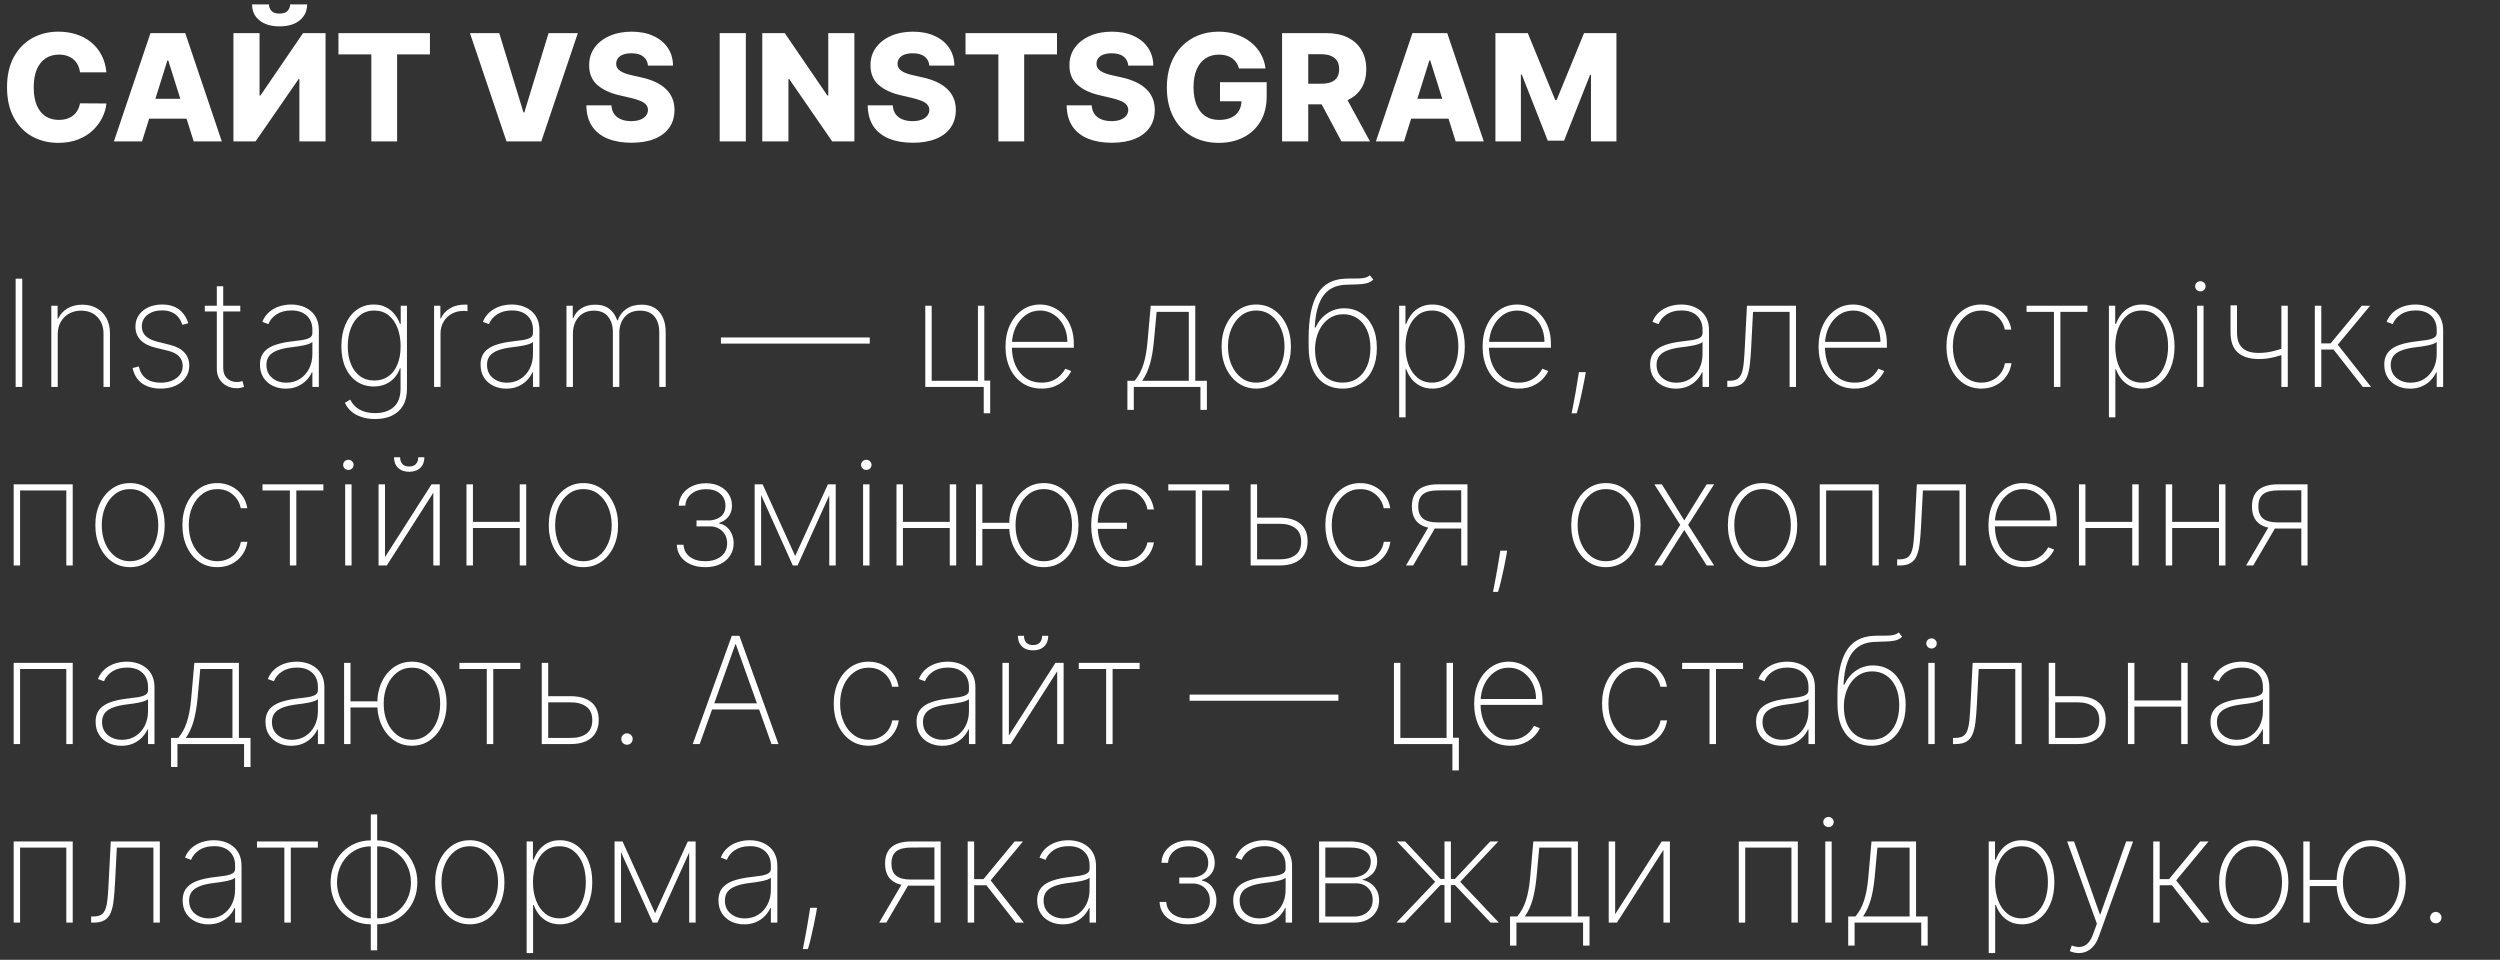 <?xml version="1.0" encoding="UTF-8"?> <svg xmlns="http://www.w3.org/2000/svg" width="336" height="129" viewBox="0 0 336 129" fill="none"><rect x="0" y="0" width="336" height="129" fill="#333333" stroke="none"/><path d="M14.304 9.724H10.753C10.706 9.36 10.608 9.031 10.462 8.737C10.315 8.444 10.121 8.193 9.879 7.984C9.638 7.776 9.351 7.617 9.02 7.509C8.693 7.395 8.331 7.338 7.933 7.338C7.228 7.338 6.619 7.511 6.108 7.857C5.601 8.202 5.211 8.702 4.936 9.355C4.666 10.008 4.531 10.799 4.531 11.727C4.531 12.693 4.669 13.503 4.943 14.156C5.223 14.805 5.613 15.295 6.115 15.626C6.622 15.953 7.221 16.116 7.912 16.116C8.3 16.116 8.653 16.067 8.97 15.967C9.292 15.868 9.574 15.723 9.815 15.534C10.062 15.34 10.263 15.106 10.419 14.831C10.58 14.552 10.691 14.237 10.753 13.886L14.304 13.908C14.242 14.552 14.055 15.186 13.743 15.811C13.435 16.436 13.011 17.007 12.472 17.523C11.932 18.034 11.274 18.441 10.497 18.744C9.725 19.047 8.84 19.199 7.841 19.199C6.525 19.199 5.346 18.91 4.304 18.332C3.267 17.75 2.448 16.902 1.847 15.79C1.245 14.677 0.945 13.323 0.945 11.727C0.945 10.127 1.25 8.77 1.861 7.658C2.472 6.545 3.298 5.7 4.339 5.122C5.381 4.545 6.548 4.256 7.841 4.256C8.722 4.256 9.536 4.379 10.284 4.625C11.032 4.866 11.69 5.222 12.258 5.69C12.827 6.154 13.288 6.725 13.643 7.402C13.999 8.079 14.219 8.853 14.304 9.724ZM19.091 19H15.312L20.22 4.455H24.901L29.808 19H26.03L22.614 8.119H22.5L19.091 19ZM18.587 13.276H26.484V15.946H18.587V13.276ZM31.374 4.455H34.883V12.835H35.004L40.728 4.455H43.754V19H40.238V10.605H40.146L34.35 19H31.374V4.455ZM38.995 0.591H41.282C41.277 1.481 40.941 2.196 40.273 2.736C39.611 3.276 38.711 3.545 37.575 3.545C36.438 3.545 35.536 3.276 34.869 2.736C34.206 2.196 33.877 1.481 33.881 0.591H36.147C36.142 0.903 36.249 1.188 36.467 1.443C36.684 1.699 37.054 1.827 37.575 1.827C38.081 1.827 38.443 1.701 38.661 1.45C38.879 1.199 38.99 0.913 38.995 0.591ZM45.488 7.31V4.455H57.782V7.31H53.372V19H49.906V7.31H45.488ZM67.099 4.455L70.352 15.108H70.472L73.725 4.455H77.66L72.752 19H68.072L63.164 4.455H67.099ZM87.088 8.815C87.041 8.295 86.83 7.89 86.456 7.601C86.087 7.307 85.559 7.161 84.872 7.161C84.418 7.161 84.039 7.22 83.736 7.338C83.433 7.456 83.206 7.62 83.054 7.828C82.903 8.032 82.824 8.266 82.82 8.531C82.81 8.749 82.853 8.941 82.947 9.107C83.047 9.272 83.189 9.419 83.374 9.547C83.563 9.67 83.79 9.779 84.055 9.874C84.32 9.968 84.619 10.051 84.95 10.122L86.2 10.406C86.92 10.562 87.555 10.771 88.104 11.031C88.658 11.292 89.122 11.602 89.496 11.962C89.874 12.322 90.161 12.736 90.355 13.204C90.549 13.673 90.649 14.199 90.653 14.781C90.649 15.7 90.417 16.488 89.957 17.146C89.498 17.805 88.838 18.309 87.976 18.659C87.119 19.009 86.084 19.185 84.872 19.185C83.655 19.185 82.595 19.002 81.69 18.638C80.786 18.273 80.083 17.719 79.581 16.976C79.079 16.233 78.821 15.293 78.807 14.156H82.173C82.202 14.625 82.327 15.016 82.55 15.328C82.772 15.641 83.078 15.877 83.466 16.038C83.859 16.199 84.313 16.28 84.829 16.28C85.303 16.28 85.706 16.216 86.037 16.088C86.373 15.96 86.631 15.783 86.811 15.555C86.991 15.328 87.083 15.068 87.088 14.774C87.083 14.499 86.998 14.265 86.832 14.071C86.667 13.872 86.411 13.702 86.065 13.56C85.724 13.413 85.289 13.278 84.758 13.155L83.239 12.8C81.979 12.511 80.987 12.044 80.263 11.401C79.538 10.752 79.178 9.876 79.183 8.773C79.178 7.873 79.42 7.085 79.908 6.408C80.395 5.731 81.07 5.203 81.932 4.824C82.794 4.445 83.776 4.256 84.879 4.256C86.006 4.256 86.984 4.447 87.812 4.831C88.646 5.21 89.292 5.742 89.751 6.429C90.211 7.116 90.445 7.911 90.454 8.815H87.088ZM100.241 4.455V19H96.726V4.455H100.241ZM114.828 4.455V19H111.845L106.056 10.605H105.964V19H102.449V4.455H105.474L111.199 12.835H111.319V4.455H114.828ZM124.901 8.815C124.853 8.295 124.643 7.89 124.268 7.601C123.899 7.307 123.371 7.161 122.685 7.161C122.23 7.161 121.851 7.22 121.548 7.338C121.245 7.456 121.018 7.62 120.866 7.828C120.715 8.032 120.637 8.266 120.632 8.531C120.623 8.749 120.665 8.941 120.76 9.107C120.859 9.272 121.001 9.419 121.186 9.547C121.375 9.67 121.603 9.779 121.868 9.874C122.133 9.968 122.431 10.051 122.763 10.122L124.013 10.406C124.732 10.562 125.367 10.771 125.916 11.031C126.47 11.292 126.934 11.602 127.308 11.962C127.687 12.322 127.973 12.736 128.168 13.204C128.362 13.673 128.461 14.199 128.466 14.781C128.461 15.7 128.229 16.488 127.77 17.146C127.311 17.805 126.65 18.309 125.788 18.659C124.931 19.009 123.897 19.185 122.685 19.185C121.468 19.185 120.407 19.002 119.503 18.638C118.598 18.273 117.895 17.719 117.393 16.976C116.892 16.233 116.634 15.293 116.619 14.156H119.986C120.014 14.625 120.14 15.016 120.362 15.328C120.585 15.641 120.89 15.877 121.278 16.038C121.671 16.199 122.126 16.28 122.642 16.28C123.116 16.28 123.518 16.216 123.849 16.088C124.186 15.96 124.444 15.783 124.624 15.555C124.804 15.328 124.896 15.068 124.901 14.774C124.896 14.499 124.811 14.265 124.645 14.071C124.479 13.872 124.223 13.702 123.878 13.56C123.537 13.413 123.101 13.278 122.571 13.155L121.051 12.8C119.792 12.511 118.8 12.044 118.075 11.401C117.351 10.752 116.991 9.876 116.996 8.773C116.991 7.873 117.232 7.085 117.72 6.408C118.208 5.731 118.883 5.203 119.744 4.824C120.606 4.445 121.589 4.256 122.692 4.256C123.819 4.256 124.796 4.447 125.625 4.831C126.458 5.21 127.105 5.742 127.564 6.429C128.023 7.116 128.258 7.911 128.267 8.815H124.901ZM129.766 7.31V4.455H142.06V7.31H137.649V19H134.183V7.31H129.766ZM151.639 8.815C151.592 8.295 151.381 7.89 151.007 7.601C150.637 7.307 150.109 7.161 149.423 7.161C148.968 7.161 148.59 7.22 148.287 7.338C147.984 7.456 147.756 7.62 147.605 7.828C147.453 8.032 147.375 8.266 147.37 8.531C147.361 8.749 147.404 8.941 147.498 9.107C147.598 9.272 147.74 9.419 147.924 9.547C148.114 9.67 148.341 9.779 148.606 9.874C148.871 9.968 149.17 10.051 149.501 10.122L150.751 10.406C151.471 10.562 152.105 10.771 152.654 11.031C153.208 11.292 153.672 11.602 154.047 11.962C154.425 12.322 154.712 12.736 154.906 13.204C155.1 13.673 155.199 14.199 155.204 14.781C155.199 15.7 154.967 16.488 154.508 17.146C154.049 17.805 153.388 18.309 152.527 18.659C151.67 19.009 150.635 19.185 149.423 19.185C148.206 19.185 147.145 19.002 146.241 18.638C145.337 18.273 144.634 17.719 144.132 16.976C143.63 16.233 143.372 15.293 143.358 14.156H146.724C146.752 14.625 146.878 15.016 147.1 15.328C147.323 15.641 147.628 15.877 148.017 16.038C148.41 16.199 148.864 16.28 149.38 16.28C149.854 16.28 150.256 16.216 150.588 16.088C150.924 15.96 151.182 15.783 151.362 15.555C151.542 15.328 151.634 15.068 151.639 14.774C151.634 14.499 151.549 14.265 151.383 14.071C151.217 13.872 150.962 13.702 150.616 13.56C150.275 13.413 149.84 13.278 149.309 13.155L147.789 12.8C146.53 12.511 145.538 12.044 144.814 11.401C144.089 10.752 143.729 9.876 143.734 8.773C143.729 7.873 143.971 7.085 144.458 6.408C144.946 5.731 145.621 5.203 146.483 4.824C147.344 4.445 148.327 4.256 149.43 4.256C150.557 4.256 151.535 4.447 152.363 4.831C153.197 5.21 153.843 5.742 154.302 6.429C154.761 7.116 154.996 7.911 155.005 8.815H151.639ZM166.525 9.206C166.445 8.908 166.326 8.645 166.17 8.418C166.014 8.186 165.822 7.989 165.595 7.828C165.368 7.667 165.107 7.546 164.814 7.466C164.52 7.381 164.198 7.338 163.848 7.338C163.142 7.338 162.531 7.509 162.015 7.849C161.504 8.19 161.109 8.688 160.829 9.341C160.55 9.99 160.41 10.778 160.41 11.706C160.41 12.639 160.545 13.434 160.815 14.092C161.085 14.751 161.475 15.252 161.987 15.598C162.498 15.944 163.118 16.116 163.848 16.116C164.492 16.116 165.036 16.012 165.481 15.804C165.931 15.591 166.272 15.29 166.504 14.902C166.736 14.514 166.852 14.057 166.852 13.531L167.505 13.609H163.968V11.046H170.24V12.97C170.24 14.272 169.963 15.387 169.409 16.315C168.859 17.243 168.102 17.956 167.136 18.453C166.175 18.95 165.069 19.199 163.819 19.199C162.432 19.199 161.213 18.898 160.162 18.297C159.11 17.695 158.291 16.838 157.704 15.726C157.117 14.608 156.824 13.283 156.824 11.749C156.824 10.555 157.001 9.497 157.356 8.574C157.711 7.646 158.206 6.86 158.841 6.216C159.48 5.572 160.218 5.084 161.056 4.753C161.899 4.421 162.806 4.256 163.777 4.256C164.619 4.256 165.403 4.376 166.127 4.618C166.857 4.859 167.501 5.2 168.059 5.641C168.623 6.081 169.08 6.604 169.43 7.21C169.78 7.816 169.998 8.482 170.083 9.206H166.525ZM172.312 19V4.455H178.32C179.409 4.455 180.349 4.651 181.14 5.044C181.935 5.432 182.549 5.991 182.979 6.72C183.41 7.445 183.626 8.304 183.626 9.298C183.626 10.307 183.406 11.164 182.965 11.869C182.525 12.57 181.9 13.105 181.09 13.474C180.281 13.839 179.322 14.021 178.214 14.021H174.414V11.251H177.56C178.091 11.251 178.533 11.183 178.888 11.046C179.248 10.903 179.521 10.69 179.705 10.406C179.89 10.117 179.982 9.748 179.982 9.298C179.982 8.848 179.89 8.477 179.705 8.183C179.521 7.885 179.248 7.662 178.888 7.516C178.529 7.364 178.086 7.288 177.56 7.288H175.827V19H172.312ZM180.501 12.352L184.123 19H180.288L176.737 12.352H180.501ZM188.7 19H184.922L189.83 4.455H194.51L199.418 19H195.639L192.223 8.119H192.109L188.7 19ZM188.196 13.276H196.094V15.946H188.196V13.276ZM200.984 4.455H205.337L209.031 13.46H209.201L212.894 4.455H217.248V19H213.825V10.065H213.704L210.21 18.908H208.022L204.528 10.016H204.407V19H200.984V4.455Z" fill="white"></path><path d="M2.99 37.455V52H2.102V37.455H2.99ZM7.761 44.926V52H6.895V41.091H7.74V42.817H7.825C8.081 42.253 8.49 41.801 9.054 41.46C9.617 41.119 10.287 40.949 11.064 40.949C11.797 40.949 12.441 41.105 12.995 41.418C13.554 41.73 13.99 42.175 14.302 42.753C14.619 43.326 14.778 44.01 14.778 44.805V52H13.912V44.841C13.912 43.913 13.635 43.167 13.081 42.604C12.531 42.035 11.805 41.751 10.9 41.751C10.294 41.751 9.754 41.884 9.281 42.149C8.807 42.414 8.436 42.786 8.166 43.264C7.896 43.738 7.761 44.292 7.761 44.926ZM25.311 43.442L24.508 43.655C24.38 43.257 24.198 42.914 23.961 42.625C23.725 42.336 23.426 42.114 23.066 41.957C22.711 41.796 22.285 41.716 21.788 41.716C20.988 41.716 20.332 41.915 19.821 42.312C19.314 42.71 19.061 43.229 19.061 43.868C19.061 44.389 19.233 44.82 19.579 45.16C19.925 45.497 20.453 45.752 21.163 45.928L22.839 46.347C23.701 46.56 24.35 46.905 24.785 47.383C25.221 47.857 25.439 48.447 25.439 49.152C25.439 49.753 25.275 50.286 24.948 50.75C24.622 51.214 24.17 51.576 23.592 51.837C23.019 52.097 22.351 52.227 21.589 52.227C20.571 52.227 19.735 51.99 19.082 51.517C18.429 51.039 18.01 50.355 17.825 49.465L18.656 49.251C18.812 49.962 19.137 50.504 19.629 50.878C20.126 51.247 20.777 51.432 21.582 51.432C22.472 51.432 23.189 51.221 23.734 50.8C24.283 50.378 24.558 49.839 24.558 49.18C24.558 48.678 24.397 48.255 24.075 47.909C23.753 47.563 23.265 47.31 22.612 47.149L20.872 46.723C19.982 46.505 19.314 46.157 18.869 45.679C18.424 45.196 18.201 44.602 18.201 43.896C18.201 43.309 18.355 42.793 18.663 42.348C18.971 41.903 19.395 41.555 19.934 41.304C20.474 41.053 21.092 40.928 21.788 40.928C22.711 40.928 23.464 41.145 24.047 41.581C24.629 42.017 25.05 42.637 25.311 43.442ZM32.294 41.091V41.865H27.528V41.091H32.294ZM29.141 38.477H30V49.422C30 49.867 30.085 50.231 30.256 50.516C30.431 50.795 30.658 51.003 30.938 51.141C31.222 51.273 31.525 51.34 31.847 51.34C32.003 51.34 32.138 51.328 32.251 51.304C32.37 51.28 32.481 51.249 32.585 51.212L32.798 52C32.666 52.047 32.519 52.088 32.358 52.121C32.197 52.159 32.008 52.178 31.79 52.178C31.335 52.178 30.904 52.076 30.497 51.872C30.095 51.669 29.768 51.373 29.517 50.984C29.266 50.596 29.141 50.127 29.141 49.578V38.477ZM38.398 52.234C37.769 52.234 37.191 52.109 36.666 51.858C36.145 51.607 35.726 51.24 35.408 50.757C35.096 50.274 34.94 49.687 34.94 48.996C34.94 48.541 35.02 48.141 35.181 47.795C35.342 47.45 35.591 47.151 35.927 46.901C36.263 46.65 36.694 46.444 37.219 46.283C37.745 46.117 38.372 45.989 39.102 45.899C39.656 45.833 40.15 45.769 40.586 45.707C41.022 45.641 41.362 45.539 41.609 45.402C41.86 45.265 41.985 45.056 41.985 44.777V44.322C41.985 43.527 41.734 42.895 41.232 42.426C40.73 41.957 40.039 41.723 39.158 41.723C38.377 41.723 37.719 41.896 37.184 42.242C36.654 42.582 36.282 43.023 36.069 43.562L35.252 43.257C35.461 42.736 35.761 42.303 36.154 41.957C36.552 41.612 37.006 41.354 37.518 41.183C38.034 41.013 38.574 40.928 39.137 40.928C39.625 40.928 40.089 40.996 40.529 41.133C40.974 41.271 41.37 41.479 41.715 41.758C42.066 42.038 42.343 42.395 42.546 42.831C42.75 43.262 42.852 43.778 42.852 44.379V52H41.985V50.033H41.921C41.732 50.44 41.471 50.812 41.14 51.148C40.813 51.479 40.418 51.744 39.954 51.943C39.495 52.137 38.976 52.234 38.398 52.234ZM38.484 51.432C39.166 51.432 39.769 51.266 40.295 50.935C40.825 50.599 41.239 50.139 41.538 49.557C41.836 48.974 41.985 48.314 41.985 47.575V45.97C41.876 46.065 41.718 46.15 41.509 46.226C41.306 46.297 41.074 46.361 40.813 46.418C40.557 46.47 40.288 46.517 40.004 46.56C39.724 46.597 39.452 46.633 39.187 46.666C38.391 46.761 37.743 46.908 37.241 47.106C36.744 47.301 36.379 47.556 36.147 47.874C35.92 48.191 35.806 48.574 35.806 49.024C35.806 49.767 36.062 50.355 36.573 50.785C37.084 51.216 37.721 51.432 38.484 51.432ZM50.419 56.318C49.742 56.318 49.133 56.228 48.594 56.048C48.054 55.873 47.595 55.622 47.216 55.295C46.842 54.969 46.555 54.581 46.356 54.131L47.081 53.705C47.242 54.055 47.472 54.367 47.77 54.642C48.068 54.917 48.438 55.132 48.878 55.288C49.323 55.445 49.837 55.523 50.419 55.523C51.47 55.523 52.301 55.251 52.912 54.706C53.528 54.166 53.835 53.338 53.835 52.22V49.507H53.75C53.584 49.981 53.338 50.402 53.011 50.771C52.689 51.136 52.294 51.422 51.825 51.631C51.356 51.839 50.824 51.943 50.227 51.943C49.365 51.943 48.608 51.721 47.955 51.276C47.301 50.831 46.792 50.206 46.428 49.401C46.063 48.591 45.881 47.639 45.881 46.545C45.881 45.452 46.058 44.483 46.413 43.641C46.773 42.793 47.28 42.13 47.933 41.652C48.587 41.169 49.354 40.928 50.234 40.928C50.864 40.928 51.409 41.048 51.868 41.29C52.332 41.526 52.72 41.841 53.033 42.234C53.345 42.627 53.587 43.058 53.757 43.527H53.856V41.091H54.695V52.256C54.695 53.165 54.515 53.92 54.155 54.521C53.8 55.123 53.3 55.572 52.656 55.871C52.017 56.169 51.271 56.318 50.419 56.318ZM50.305 51.141C51.035 51.141 51.662 50.956 52.188 50.587C52.718 50.213 53.125 49.682 53.409 48.996C53.698 48.304 53.842 47.485 53.842 46.538C53.842 45.62 53.703 44.798 53.423 44.074C53.144 43.349 52.739 42.779 52.209 42.362C51.678 41.946 51.044 41.737 50.305 41.737C49.553 41.737 48.911 41.95 48.381 42.376C47.85 42.798 47.443 43.371 47.159 44.095C46.88 44.82 46.74 45.634 46.74 46.538C46.74 47.447 46.882 48.248 47.166 48.939C47.45 49.626 47.858 50.165 48.388 50.558C48.918 50.947 49.557 51.141 50.305 51.141ZM58.34 52V41.091H59.185V42.795H59.263C59.5 42.237 59.9 41.789 60.463 41.453C61.027 41.112 61.668 40.942 62.388 40.942C62.464 40.942 62.54 40.942 62.615 40.942C62.691 40.942 62.762 40.944 62.828 40.949V41.822C62.772 41.818 62.703 41.811 62.623 41.801C62.547 41.787 62.452 41.78 62.338 41.78C61.732 41.78 61.193 41.91 60.719 42.17C60.25 42.431 59.881 42.791 59.611 43.25C59.341 43.705 59.206 44.225 59.206 44.812V52H58.34ZM68.047 52.234C67.417 52.234 66.84 52.109 66.314 51.858C65.793 51.607 65.374 51.24 65.057 50.757C64.744 50.274 64.588 49.687 64.588 48.996C64.588 48.541 64.669 48.141 64.829 47.795C64.99 47.45 65.239 47.151 65.575 46.901C65.912 46.65 66.342 46.444 66.868 46.283C67.394 46.117 68.021 45.989 68.75 45.899C69.304 45.833 69.799 45.769 70.234 45.707C70.67 45.641 71.011 45.539 71.257 45.402C71.508 45.265 71.633 45.056 71.633 44.777V44.322C71.633 43.527 71.383 42.895 70.881 42.426C70.379 41.957 69.688 41.723 68.807 41.723C68.026 41.723 67.367 41.896 66.832 42.242C66.302 42.582 65.93 43.023 65.717 43.562L64.901 43.257C65.109 42.736 65.41 42.303 65.803 41.957C66.2 41.612 66.655 41.354 67.166 41.183C67.682 41.013 68.222 40.928 68.785 40.928C69.273 40.928 69.737 40.996 70.178 41.133C70.623 41.271 71.018 41.479 71.364 41.758C71.714 42.038 71.991 42.395 72.195 42.831C72.398 43.262 72.5 43.778 72.5 44.379V52H71.633V50.033H71.57C71.38 50.44 71.12 50.812 70.788 51.148C70.462 51.479 70.066 51.744 69.602 51.943C69.143 52.137 68.624 52.234 68.047 52.234ZM68.132 51.432C68.814 51.432 69.418 51.266 69.943 50.935C70.474 50.599 70.888 50.139 71.186 49.557C71.484 48.974 71.633 48.314 71.633 47.575V45.97C71.525 46.065 71.366 46.15 71.158 46.226C70.954 46.297 70.722 46.361 70.462 46.418C70.206 46.47 69.936 46.517 69.652 46.56C69.373 46.597 69.1 46.633 68.835 46.666C68.04 46.761 67.391 46.908 66.889 47.106C66.392 47.301 66.028 47.556 65.796 47.874C65.568 48.191 65.454 48.574 65.454 49.024C65.454 49.767 65.71 50.355 66.222 50.785C66.733 51.216 67.37 51.432 68.132 51.432ZM76.133 52V41.091H76.978V42.739H77.063C77.272 42.189 77.631 41.754 78.143 41.432C78.654 41.11 79.27 40.949 79.989 40.949C80.78 40.949 81.417 41.138 81.9 41.517C82.388 41.896 82.738 42.41 82.951 43.058H83.029C83.242 42.419 83.623 41.908 84.173 41.524C84.727 41.141 85.408 40.949 86.218 40.949C87.274 40.949 88.079 41.283 88.633 41.95C89.192 42.613 89.471 43.522 89.471 44.678V52H88.604V44.678C88.604 43.769 88.387 43.053 87.951 42.533C87.515 42.012 86.876 41.751 86.033 41.751C85.134 41.751 84.442 42.033 83.96 42.597C83.477 43.16 83.235 43.877 83.235 44.749V52H82.369V44.621C82.369 43.773 82.156 43.084 81.729 42.554C81.303 42.019 80.664 41.751 79.812 41.751C79.234 41.751 78.735 41.884 78.313 42.149C77.897 42.414 77.572 42.779 77.34 43.243C77.113 43.707 76.999 44.24 76.999 44.841V52H76.133ZM116.895 45.352V46.176H96.894V45.352H116.895ZM132.292 41.091V51.155H133.081V55.544H132.214V52H124.359V41.091H125.218V51.176H131.433V41.091H132.292ZM139.996 52.227C139.012 52.227 138.155 51.983 137.425 51.496C136.696 51.008 136.133 50.34 135.735 49.493C135.337 48.645 135.138 47.679 135.138 46.595C135.138 45.506 135.337 44.535 135.735 43.683C136.138 42.831 136.689 42.159 137.39 41.666C138.091 41.174 138.891 40.928 139.79 40.928C140.401 40.928 140.979 41.051 141.523 41.297C142.073 41.538 142.556 41.889 142.972 42.348C143.394 42.807 143.723 43.361 143.96 44.01C144.201 44.659 144.322 45.388 144.322 46.197V46.737H135.685V45.949H143.455C143.455 45.158 143.294 44.446 142.972 43.811C142.65 43.177 142.212 42.672 141.658 42.298C141.104 41.924 140.482 41.737 139.79 41.737C139.066 41.737 138.42 41.941 137.852 42.348C137.288 42.751 136.841 43.295 136.509 43.981C136.183 44.668 136.012 45.435 135.998 46.283V46.638C135.998 47.547 136.156 48.364 136.474 49.088C136.796 49.808 137.255 50.378 137.852 50.8C138.448 51.216 139.163 51.425 139.996 51.425C140.593 51.425 141.102 51.325 141.523 51.126C141.95 50.923 142.298 50.677 142.567 50.388C142.837 50.099 143.041 49.82 143.178 49.55L143.967 49.869C143.801 50.234 143.543 50.599 143.192 50.963C142.847 51.323 142.406 51.624 141.871 51.865C141.341 52.106 140.716 52.227 139.996 52.227ZM151.523 55.09V51.176H152.496C152.743 50.878 152.96 50.558 153.15 50.217C153.339 49.872 153.503 49.49 153.64 49.074C153.782 48.653 153.9 48.181 153.995 47.66C154.094 47.135 154.173 46.548 154.229 45.899L154.656 41.091H160.643V51.176H162.205V55.09H161.339V52H152.383V55.09H151.523ZM153.512 51.176H159.776V41.915H155.451L155.082 45.899C154.973 47.05 154.798 48.053 154.556 48.91C154.315 49.767 153.967 50.523 153.512 51.176ZM168.841 52.227C167.941 52.227 167.141 51.986 166.44 51.503C165.739 51.015 165.188 50.345 164.785 49.493C164.383 48.641 164.181 47.67 164.181 46.581C164.181 45.487 164.383 44.517 164.785 43.669C165.188 42.817 165.739 42.147 166.44 41.659C167.141 41.171 167.941 40.928 168.841 40.928C169.74 40.928 170.54 41.171 171.241 41.659C171.942 42.147 172.493 42.817 172.896 43.669C173.298 44.521 173.5 45.492 173.5 46.581C173.5 47.67 173.298 48.641 172.896 49.493C172.493 50.345 171.942 51.015 171.241 51.503C170.54 51.986 169.74 52.227 168.841 52.227ZM168.841 51.425C169.603 51.425 170.268 51.209 170.836 50.778C171.409 50.347 171.852 49.765 172.164 49.031C172.482 48.297 172.64 47.481 172.64 46.581C172.64 45.681 172.482 44.867 172.164 44.138C171.847 43.404 171.404 42.822 170.836 42.391C170.268 41.955 169.603 41.737 168.841 41.737C168.078 41.737 167.413 41.955 166.845 42.391C166.277 42.822 165.834 43.404 165.517 44.138C165.199 44.867 165.041 45.681 165.041 46.581C165.041 47.481 165.197 48.297 165.51 49.031C165.827 49.765 166.27 50.347 166.838 50.778C167.411 51.209 168.078 51.425 168.841 51.425ZM184.112 37L184.574 37.575C184.304 37.84 183.973 38.013 183.58 38.094C183.191 38.174 182.763 38.217 182.294 38.222C181.825 38.226 181.342 38.243 180.845 38.271C179.908 38.319 179.145 38.57 178.558 39.024C177.971 39.479 177.528 40.123 177.23 40.956C176.932 41.789 176.754 42.807 176.697 44.01H176.825C177.185 43.205 177.706 42.575 178.388 42.121C179.07 41.661 179.834 41.432 180.682 41.432C181.501 41.432 182.24 41.642 182.898 42.064C183.561 42.485 184.084 43.094 184.467 43.889C184.856 44.68 185.05 45.634 185.05 46.751C185.05 47.855 184.858 48.816 184.474 49.635C184.096 50.454 183.563 51.091 182.876 51.545C182.19 52 181.39 52.227 180.476 52.227C179.538 52.227 178.726 52.012 178.04 51.581C177.353 51.15 176.821 50.518 176.442 49.685C176.068 48.847 175.881 47.819 175.881 46.602V45.473C175.881 42.822 176.271 40.84 177.053 39.528C177.839 38.217 179.074 37.526 180.76 37.455C181.248 37.431 181.7 37.424 182.116 37.433C182.538 37.443 182.917 37.421 183.253 37.369C183.589 37.317 183.875 37.194 184.112 37ZM180.476 51.425C181.229 51.425 181.882 51.231 182.436 50.842C182.995 50.454 183.426 49.912 183.729 49.216C184.032 48.515 184.183 47.694 184.183 46.751C184.183 45.814 184.027 45.009 183.714 44.337C183.407 43.66 182.978 43.141 182.429 42.781C181.884 42.417 181.257 42.234 180.547 42.234C179.955 42.234 179.425 42.36 178.956 42.611C178.487 42.862 178.089 43.205 177.763 43.641C177.436 44.076 177.185 44.573 177.01 45.132C176.835 45.691 176.745 46.278 176.74 46.894C176.74 48.319 177.071 49.431 177.734 50.231C178.402 51.027 179.316 51.425 180.476 51.425ZM188.047 56.091V41.091H188.892V43.527H188.999C189.169 43.058 189.408 42.627 189.716 42.234C190.028 41.841 190.414 41.526 190.874 41.29C191.338 41.048 191.882 40.928 192.507 40.928C193.388 40.928 194.155 41.169 194.808 41.652C195.462 42.135 195.968 42.803 196.328 43.655C196.688 44.502 196.868 45.475 196.868 46.574C196.868 47.672 196.686 48.648 196.321 49.5C195.961 50.347 195.455 51.015 194.801 51.503C194.152 51.986 193.393 52.227 192.521 52.227C191.901 52.227 191.357 52.109 190.888 51.872C190.424 51.635 190.033 51.321 189.716 50.928C189.403 50.53 189.164 50.094 188.999 49.621H188.913V56.091H188.047ZM188.899 46.567C188.899 47.495 189.041 48.326 189.325 49.06C189.609 49.789 190.017 50.367 190.547 50.793C191.077 51.214 191.709 51.425 192.443 51.425C193.187 51.425 193.823 51.212 194.354 50.785C194.889 50.355 195.296 49.772 195.575 49.038C195.859 48.304 196.001 47.481 196.001 46.567C196.001 45.653 195.862 44.831 195.582 44.102C195.303 43.373 194.898 42.798 194.368 42.376C193.838 41.95 193.196 41.737 192.443 41.737C191.7 41.737 191.063 41.948 190.533 42.369C190.007 42.786 189.602 43.359 189.318 44.088C189.039 44.812 188.899 45.639 188.899 46.567ZM204.118 52.227C203.133 52.227 202.276 51.983 201.547 51.496C200.817 51.008 200.254 50.34 199.856 49.493C199.458 48.645 199.26 47.679 199.26 46.595C199.26 45.506 199.458 44.535 199.856 43.683C200.259 42.831 200.81 42.159 201.511 41.666C202.212 41.174 203.012 40.928 203.912 40.928C204.522 40.928 205.1 41.051 205.645 41.297C206.194 41.538 206.677 41.889 207.093 42.348C207.515 42.807 207.844 43.361 208.081 44.01C208.322 44.659 208.443 45.388 208.443 46.197V46.737H199.806V45.949H207.576C207.576 45.158 207.415 44.446 207.093 43.811C206.771 43.177 206.333 42.672 205.779 42.298C205.225 41.924 204.603 41.737 203.912 41.737C203.187 41.737 202.541 41.941 201.973 42.348C201.409 42.751 200.962 43.295 200.63 43.981C200.304 44.668 200.133 45.435 200.119 46.283V46.638C200.119 47.547 200.278 48.364 200.595 49.088C200.917 49.808 201.376 50.378 201.973 50.8C202.569 51.216 203.284 51.425 204.118 51.425C204.714 51.425 205.223 51.325 205.645 51.126C206.071 50.923 206.419 50.677 206.689 50.388C206.958 50.099 207.162 49.82 207.299 49.55L208.088 49.869C207.922 50.234 207.664 50.599 207.314 50.963C206.968 51.323 206.528 51.624 205.993 51.865C205.462 52.106 204.837 52.227 204.118 52.227ZM213.13 50.011L213.002 50.757C212.917 51.245 212.808 51.794 212.676 52.405C212.548 53.02 212.415 53.612 212.278 54.18C212.141 54.749 212.015 55.206 211.902 55.551H211.227C211.293 55.21 211.374 54.791 211.468 54.294C211.568 53.802 211.67 53.257 211.774 52.66C211.883 52.064 211.984 51.446 212.079 50.807L212.207 50.011H213.13ZM225.234 52.234C224.605 52.234 224.027 52.109 223.501 51.858C222.981 51.607 222.562 51.24 222.244 50.757C221.932 50.274 221.776 49.687 221.776 48.996C221.776 48.541 221.856 48.141 222.017 47.795C222.178 47.45 222.427 47.151 222.763 46.901C223.099 46.65 223.53 46.444 224.055 46.283C224.581 46.117 225.208 45.989 225.938 45.899C226.491 45.833 226.986 45.769 227.422 45.707C227.857 45.641 228.198 45.539 228.445 45.402C228.696 45.265 228.821 45.056 228.821 44.777V44.322C228.821 43.527 228.57 42.895 228.068 42.426C227.566 41.957 226.875 41.723 225.994 41.723C225.213 41.723 224.555 41.896 224.02 42.242C223.49 42.582 223.118 43.023 222.905 43.562L222.088 43.257C222.296 42.736 222.597 42.303 222.99 41.957C223.388 41.612 223.842 41.354 224.354 41.183C224.87 41.013 225.41 40.928 225.973 40.928C226.461 40.928 226.925 40.996 227.365 41.133C227.81 41.271 228.205 41.479 228.551 41.758C228.902 42.038 229.179 42.395 229.382 42.831C229.586 43.262 229.688 43.778 229.688 44.379V52H228.821V50.033H228.757C228.568 50.44 228.307 50.812 227.976 51.148C227.649 51.479 227.254 51.744 226.79 51.943C226.33 52.137 225.812 52.234 225.234 52.234ZM225.32 51.432C226.001 51.432 226.605 51.266 227.131 50.935C227.661 50.599 228.075 50.139 228.374 49.557C228.672 48.974 228.821 48.314 228.821 47.575V45.97C228.712 46.065 228.554 46.15 228.345 46.226C228.142 46.297 227.91 46.361 227.649 46.418C227.393 46.47 227.124 46.517 226.839 46.56C226.56 46.597 226.288 46.633 226.023 46.666C225.227 46.761 224.579 46.908 224.077 47.106C223.58 47.301 223.215 47.556 222.983 47.874C222.756 48.191 222.642 48.574 222.642 49.024C222.642 49.767 222.898 50.355 223.409 50.785C223.92 51.216 224.557 51.432 225.32 51.432ZM232.148 52V51.176H232.433C232.882 51.176 233.237 51.098 233.498 50.942C233.758 50.781 233.952 50.52 234.08 50.16C234.213 49.801 234.308 49.32 234.364 48.719C234.421 48.113 234.471 47.362 234.513 46.467L234.79 41.091H241.381V52H240.522V41.915H235.607L235.359 46.695C235.316 47.575 235.254 48.347 235.174 49.01C235.098 49.673 234.968 50.227 234.783 50.672C234.603 51.112 234.331 51.444 233.967 51.666C233.602 51.889 233.11 52 232.489 52H232.148ZM249.274 52.227C248.289 52.227 247.432 51.983 246.703 51.496C245.974 51.008 245.41 50.34 245.012 49.493C244.615 48.645 244.416 47.679 244.416 46.595C244.416 45.506 244.615 44.535 245.012 43.683C245.415 42.831 245.967 42.159 246.667 41.666C247.368 41.174 248.168 40.928 249.068 40.928C249.679 40.928 250.256 41.051 250.801 41.297C251.35 41.538 251.833 41.889 252.25 42.348C252.671 42.807 253 43.361 253.237 44.01C253.478 44.659 253.599 45.388 253.599 46.197V46.737H244.963V45.949H252.733C252.733 45.158 252.572 44.446 252.25 43.811C251.928 43.177 251.49 42.672 250.936 42.298C250.382 41.924 249.759 41.737 249.068 41.737C248.343 41.737 247.697 41.941 247.129 42.348C246.565 42.751 246.118 43.295 245.787 43.981C245.46 44.668 245.289 45.435 245.275 46.283V46.638C245.275 47.547 245.434 48.364 245.751 49.088C246.073 49.808 246.532 50.378 247.129 50.8C247.725 51.216 248.44 51.425 249.274 51.425C249.87 51.425 250.379 51.325 250.801 51.126C251.227 50.923 251.575 50.677 251.845 50.388C252.115 50.099 252.318 49.82 252.456 49.55L253.244 49.869C253.078 50.234 252.82 50.599 252.47 50.963C252.124 51.323 251.684 51.624 251.149 51.865C250.618 52.106 249.993 52.227 249.274 52.227ZM266.298 52.227C265.37 52.227 264.553 51.983 263.848 51.496C263.142 51.003 262.591 50.331 262.193 49.479C261.8 48.626 261.603 47.66 261.603 46.581C261.603 45.501 261.802 44.535 262.2 43.683C262.598 42.831 263.149 42.159 263.855 41.666C264.56 41.174 265.372 40.928 266.291 40.928C266.982 40.928 267.612 41.07 268.18 41.354C268.753 41.638 269.226 42.033 269.6 42.54C269.979 43.046 270.221 43.633 270.325 44.301H269.444C269.302 43.562 268.947 42.952 268.379 42.469C267.815 41.981 267.122 41.737 266.298 41.737C265.559 41.737 264.901 41.946 264.324 42.362C263.746 42.774 263.291 43.345 262.96 44.074C262.628 44.798 262.463 45.629 262.463 46.567C262.463 47.49 262.624 48.319 262.946 49.053C263.268 49.782 263.717 50.359 264.295 50.785C264.873 51.212 265.54 51.425 266.298 51.425C266.833 51.425 267.321 51.318 267.761 51.105C268.206 50.892 268.578 50.589 268.876 50.196C269.174 49.803 269.371 49.344 269.466 48.818H270.346C270.242 49.49 270.005 50.082 269.636 50.594C269.267 51.105 268.796 51.505 268.223 51.794C267.65 52.083 267.008 52.227 266.298 52.227ZM272.37 41.915V41.091H280.552V41.915H276.916V52H276.049V41.915H272.37ZM283.438 56.091V41.091H284.283V43.527H284.389C284.56 43.058 284.799 42.627 285.107 42.234C285.419 41.841 285.805 41.526 286.264 41.29C286.728 41.048 287.273 40.928 287.898 40.928C288.778 40.928 289.545 41.169 290.199 41.652C290.852 42.135 291.359 42.803 291.719 43.655C292.079 44.502 292.259 45.475 292.259 46.574C292.259 47.672 292.076 48.648 291.712 49.5C291.352 50.347 290.845 51.015 290.192 51.503C289.543 51.986 288.783 52.227 287.912 52.227C287.292 52.227 286.747 52.109 286.278 51.872C285.814 51.635 285.424 51.321 285.107 50.928C284.794 50.53 284.555 50.094 284.389 49.621H284.304V56.091H283.438ZM284.29 46.567C284.29 47.495 284.432 48.326 284.716 49.06C285 49.789 285.407 50.367 285.938 50.793C286.468 51.214 287.1 51.425 287.834 51.425C288.577 51.425 289.214 51.212 289.744 50.785C290.279 50.355 290.687 49.772 290.966 49.038C291.25 48.304 291.392 47.481 291.392 46.567C291.392 45.653 291.252 44.831 290.973 44.102C290.694 43.373 290.289 42.798 289.759 42.376C289.228 41.95 288.587 41.737 287.834 41.737C287.09 41.737 286.454 41.948 285.923 42.369C285.398 42.786 284.993 43.359 284.709 44.088C284.429 44.812 284.29 45.639 284.29 46.567ZM295.297 52V41.091H296.156V52H295.297ZM295.73 39.159C295.54 39.159 295.375 39.093 295.233 38.96C295.095 38.828 295.027 38.667 295.027 38.477C295.027 38.288 295.095 38.127 295.233 37.994C295.37 37.862 295.536 37.795 295.73 37.795C295.919 37.795 296.083 37.862 296.22 37.994C296.362 38.127 296.433 38.288 296.433 38.477C296.433 38.667 296.364 38.828 296.227 38.96C296.09 39.093 295.924 39.159 295.73 39.159ZM307.477 41.091V52H306.618V41.091H307.477ZM307.193 46.68V47.533C306.705 47.698 306.26 47.836 305.858 47.945C305.46 48.053 305.076 48.134 304.707 48.186C304.338 48.233 303.957 48.257 303.564 48.257C302.351 48.252 301.419 47.961 300.765 47.383C300.112 46.801 299.785 45.897 299.785 44.67V41.041H300.652V44.67C300.652 45.324 300.763 45.854 300.985 46.261C301.208 46.664 301.535 46.96 301.966 47.149C302.396 47.339 302.92 47.433 303.535 47.433C304.16 47.433 304.769 47.367 305.36 47.234C305.957 47.097 306.568 46.912 307.193 46.68ZM311.113 52V41.091H311.98V46.155H313.237L317.42 41.091H318.542L314.196 46.325L318.67 52H317.562L313.627 46.979H311.98V52H311.113ZM323.906 52.234C323.277 52.234 322.699 52.109 322.173 51.858C321.652 51.607 321.233 51.24 320.916 50.757C320.604 50.274 320.447 49.687 320.447 48.996C320.447 48.541 320.528 48.141 320.689 47.795C320.85 47.45 321.098 47.151 321.435 46.901C321.771 46.65 322.202 46.444 322.727 46.283C323.253 46.117 323.88 45.989 324.609 45.899C325.163 45.833 325.658 45.769 326.094 45.707C326.529 45.641 326.87 45.539 327.116 45.402C327.367 45.265 327.493 45.056 327.493 44.777V44.322C327.493 43.527 327.242 42.895 326.74 42.426C326.238 41.957 325.547 41.723 324.666 41.723C323.885 41.723 323.227 41.896 322.692 42.242C322.161 42.582 321.79 43.023 321.577 43.562L320.76 43.257C320.968 42.736 321.269 42.303 321.662 41.957C322.06 41.612 322.514 41.354 323.026 41.183C323.542 41.013 324.081 40.928 324.645 40.928C325.133 40.928 325.597 40.996 326.037 41.133C326.482 41.271 326.877 41.479 327.223 41.758C327.573 42.038 327.85 42.395 328.054 42.831C328.258 43.262 328.359 43.778 328.359 44.379V52H327.493V50.033H327.429C327.24 50.44 326.979 50.812 326.648 51.148C326.321 51.479 325.926 51.744 325.462 51.943C325.002 52.137 324.484 52.234 323.906 52.234ZM323.991 51.432C324.673 51.432 325.277 51.266 325.803 50.935C326.333 50.599 326.747 50.139 327.045 49.557C327.344 48.974 327.493 48.314 327.493 47.575V45.97C327.384 46.065 327.225 46.15 327.017 46.226C326.813 46.297 326.581 46.361 326.321 46.418C326.065 46.47 325.795 46.517 325.511 46.56C325.232 46.597 324.96 46.633 324.695 46.666C323.899 46.761 323.25 46.908 322.749 47.106C322.251 47.301 321.887 47.556 321.655 47.874C321.428 48.191 321.314 48.574 321.314 49.024C321.314 49.767 321.57 50.355 322.081 50.785C322.592 51.216 323.229 51.432 323.991 51.432ZM1.839 76V65.091H9.773V76H8.913V65.915H2.699V76H1.839ZM17.473 76.227C16.574 76.227 15.774 75.986 15.073 75.503C14.372 75.015 13.82 74.345 13.418 73.493C13.015 72.641 12.814 71.67 12.814 70.581C12.814 69.487 13.015 68.517 13.418 67.669C13.82 66.817 14.372 66.147 15.073 65.659C15.774 65.171 16.574 64.928 17.473 64.928C18.373 64.928 19.173 65.171 19.874 65.659C20.575 66.147 21.126 66.817 21.529 67.669C21.931 68.521 22.133 69.492 22.133 70.581C22.133 71.67 21.931 72.641 21.529 73.493C21.126 74.345 20.575 75.015 19.874 75.503C19.173 75.986 18.373 76.227 17.473 76.227ZM17.473 75.425C18.236 75.425 18.901 75.209 19.469 74.778C20.042 74.347 20.485 73.765 20.797 73.031C21.114 72.297 21.273 71.481 21.273 70.581C21.273 69.681 21.114 68.867 20.797 68.138C20.48 67.404 20.037 66.822 19.469 66.391C18.901 65.955 18.236 65.737 17.473 65.737C16.711 65.737 16.046 65.955 15.478 66.391C14.909 66.822 14.467 67.404 14.149 68.138C13.832 68.867 13.674 69.681 13.674 70.581C13.674 71.481 13.83 72.297 14.142 73.031C14.46 73.765 14.902 74.347 15.47 74.778C16.043 75.209 16.711 75.425 17.473 75.425ZM29.208 76.227C28.28 76.227 27.463 75.983 26.758 75.496C26.052 75.003 25.501 74.331 25.103 73.479C24.71 72.626 24.514 71.66 24.514 70.581C24.514 69.501 24.712 68.535 25.11 67.683C25.508 66.831 26.059 66.159 26.765 65.666C27.47 65.174 28.282 64.928 29.201 64.928C29.892 64.928 30.522 65.07 31.09 65.354C31.663 65.638 32.137 66.033 32.511 66.54C32.889 67.046 33.131 67.633 33.235 68.301H32.354C32.212 67.562 31.857 66.952 31.289 66.469C30.726 65.981 30.032 65.737 29.208 65.737C28.47 65.737 27.811 65.945 27.234 66.362C26.656 66.774 26.201 67.345 25.87 68.074C25.539 68.798 25.373 69.629 25.373 70.567C25.373 71.49 25.534 72.319 25.856 73.053C26.178 73.782 26.628 74.359 27.205 74.785C27.783 75.212 28.451 75.425 29.208 75.425C29.743 75.425 30.231 75.318 30.671 75.105C31.116 74.892 31.488 74.589 31.786 74.196C32.084 73.803 32.281 73.344 32.376 72.818H33.256C33.152 73.49 32.916 74.082 32.546 74.594C32.177 75.105 31.706 75.505 31.133 75.794C30.56 76.083 29.918 76.227 29.208 76.227ZM35.281 65.915V65.091H43.462V65.915H39.826V76H38.959V65.915H35.281ZM46.39 76V65.091H47.25V76H46.39ZM46.824 63.159C46.634 63.159 46.468 63.093 46.326 62.96C46.189 62.828 46.12 62.667 46.12 62.477C46.12 62.288 46.189 62.127 46.326 61.994C46.464 61.862 46.629 61.795 46.824 61.795C47.013 61.795 47.176 61.862 47.314 61.994C47.456 62.127 47.527 62.288 47.527 62.477C47.527 62.667 47.458 62.828 47.321 62.96C47.183 63.093 47.018 63.159 46.824 63.159ZM51.745 74.871L58.002 65.091H59.103V76H58.237V66.22L51.987 76H50.879V65.091H51.745V74.871ZM56.213 61.455H57.037C57.037 62.046 56.854 62.52 56.49 62.875C56.125 63.23 55.626 63.408 54.991 63.408C54.361 63.408 53.864 63.23 53.5 62.875C53.135 62.52 52.953 62.046 52.953 61.455H53.777C53.777 61.829 53.876 62.129 54.075 62.356C54.274 62.584 54.579 62.697 54.991 62.697C55.403 62.697 55.709 62.584 55.907 62.356C56.111 62.129 56.213 61.829 56.213 61.455ZM70.131 70.141V70.965H63.32V70.141H70.131ZM63.562 65.091V76H62.695V65.091H63.562ZM70.721 65.091V76H69.854V65.091H70.721ZM78.411 76.227C77.511 76.227 76.711 75.986 76.01 75.503C75.309 75.015 74.758 74.345 74.356 73.493C73.953 72.641 73.752 71.67 73.752 70.581C73.752 69.487 73.953 68.517 74.356 67.669C74.758 66.817 75.309 66.147 76.01 65.659C76.711 65.171 77.511 64.928 78.411 64.928C79.311 64.928 80.111 65.171 80.811 65.659C81.512 66.147 82.064 66.817 82.466 67.669C82.869 68.521 83.07 69.492 83.07 70.581C83.07 71.67 82.869 72.641 82.466 73.493C82.064 74.345 81.512 75.015 80.811 75.503C80.111 75.986 79.311 76.227 78.411 76.227ZM78.411 75.425C79.173 75.425 79.838 75.209 80.407 74.778C80.98 74.347 81.422 73.765 81.735 73.031C82.052 72.297 82.211 71.481 82.211 70.581C82.211 69.681 82.052 68.867 81.735 68.138C81.418 67.404 80.975 66.822 80.407 66.391C79.838 65.955 79.173 65.737 78.411 65.737C77.649 65.737 76.983 65.955 76.415 66.391C75.847 66.822 75.404 67.404 75.087 68.138C74.77 68.867 74.611 69.681 74.611 70.581C74.611 71.481 74.767 72.297 75.08 73.031C75.397 73.765 75.84 74.347 76.408 74.778C76.981 75.209 77.649 75.425 78.411 75.425ZM90.962 73.216H91.864C91.902 73.883 92.179 74.419 92.695 74.821C93.216 75.224 93.905 75.425 94.762 75.425C95.652 75.425 96.37 75.209 96.914 74.778C97.459 74.347 97.731 73.763 97.731 73.024C97.731 72.574 97.631 72.181 97.433 71.845C97.234 71.504 96.969 71.239 96.637 71.05C96.306 70.86 95.941 70.758 95.543 70.744H93.612V69.942H95.508C96.138 69.866 96.628 69.665 96.978 69.338C97.328 69.007 97.504 68.557 97.504 67.989C97.504 67.307 97.267 66.762 96.793 66.355C96.32 65.948 95.692 65.744 94.911 65.744C94.116 65.744 93.458 65.95 92.937 66.362C92.421 66.774 92.144 67.307 92.106 67.96H91.218C91.242 67.364 91.415 66.84 91.737 66.391C92.063 65.936 92.496 65.583 93.036 65.332C93.581 65.077 94.196 64.949 94.883 64.949C95.588 64.949 96.201 65.081 96.722 65.347C97.248 65.607 97.655 65.965 97.944 66.419C98.233 66.874 98.377 67.39 98.377 67.967C98.377 68.555 98.219 69.044 97.901 69.438C97.589 69.831 97.182 70.105 96.68 70.261V70.368C97.044 70.425 97.371 70.576 97.66 70.822C97.953 71.069 98.183 71.383 98.349 71.767C98.519 72.146 98.604 72.565 98.604 73.024C98.604 73.649 98.443 74.203 98.121 74.686C97.804 75.169 97.359 75.548 96.786 75.822C96.213 76.092 95.541 76.227 94.769 76.227C94.035 76.227 93.384 76.102 92.816 75.851C92.253 75.6 91.808 75.249 91.481 74.8C91.159 74.345 90.986 73.817 90.962 73.216ZM106.873 74.729L111.27 65.091H112.129L107.193 76H106.554L101.646 65.091H102.498L106.873 74.729ZM102.292 65.091V76H101.426V65.091H102.292ZM111.454 76V65.091H112.321V76H111.454ZM116 76V65.091H116.859V76H116ZM116.433 63.159C116.243 63.159 116.078 63.093 115.936 62.96C115.798 62.828 115.73 62.667 115.73 62.477C115.73 62.288 115.798 62.127 115.936 61.994C116.073 61.862 116.239 61.795 116.433 61.795C116.622 61.795 116.786 61.862 116.923 61.994C117.065 62.127 117.136 62.288 117.136 62.477C117.136 62.667 117.067 62.828 116.93 62.96C116.793 63.093 116.627 63.159 116.433 63.159ZM127.924 70.141V70.965H121.113V70.141H127.924ZM121.355 65.091V76H120.488V65.091H121.355ZM128.514 65.091V76H127.647V65.091H128.514ZM136.317 70.261V71.085H131.424V70.261H136.317ZM132.028 65.091V76H131.168V65.091H132.028ZM140.288 76.227C139.388 76.227 138.585 75.986 137.88 75.503C137.179 75.015 136.628 74.345 136.225 73.493C135.827 72.641 135.629 71.67 135.629 70.581C135.629 69.487 135.827 68.517 136.225 67.669C136.628 66.817 137.179 66.147 137.88 65.659C138.585 65.171 139.388 64.928 140.288 64.928C141.187 64.928 141.985 65.171 142.681 65.659C143.382 66.147 143.933 66.817 144.336 67.669C144.743 68.521 144.947 69.492 144.947 70.581C144.947 71.67 144.746 72.641 144.343 73.493C143.941 74.345 143.389 75.015 142.688 75.503C141.987 75.986 141.187 76.227 140.288 76.227ZM140.288 75.425C141.05 75.425 141.715 75.209 142.283 74.778C142.856 74.347 143.299 73.765 143.612 73.031C143.924 72.297 144.08 71.481 144.08 70.581C144.08 69.681 143.922 68.867 143.604 68.138C143.292 67.404 142.852 66.822 142.283 66.391C141.715 65.955 141.05 65.737 140.288 65.737C139.525 65.737 138.858 65.955 138.285 66.391C137.717 66.822 137.274 67.404 136.957 68.138C136.644 68.867 136.488 69.681 136.488 70.581C136.488 71.481 136.644 72.297 136.957 73.031C137.274 73.765 137.717 74.347 138.285 74.778C138.853 75.209 139.521 75.425 140.288 75.425ZM151.46 70.254V71.078H146.928V70.254H151.46ZM155.082 68.472H154.215C154.078 67.714 153.728 67.075 153.164 66.554C152.605 66.033 151.902 65.773 151.055 65.773C150.335 65.773 149.71 65.974 149.18 66.376C148.649 66.774 148.24 67.335 147.951 68.06C147.667 68.784 147.525 69.632 147.525 70.602C147.525 71.563 147.667 72.404 147.951 73.124C148.235 73.843 148.64 74.404 149.165 74.807C149.696 75.204 150.326 75.403 151.055 75.403C151.599 75.403 152.089 75.297 152.525 75.084C152.965 74.866 153.332 74.568 153.626 74.189C153.919 73.81 154.116 73.379 154.215 72.896H155.082C154.987 73.517 154.757 74.078 154.393 74.579C154.033 75.077 153.567 75.472 152.994 75.766C152.425 76.059 151.779 76.206 151.055 76.206C150.16 76.206 149.383 75.974 148.725 75.51C148.067 75.041 147.558 74.385 147.198 73.543C146.838 72.7 146.658 71.72 146.658 70.602C146.658 69.49 146.838 68.512 147.198 67.669C147.558 66.822 148.065 66.161 148.718 65.688C149.376 65.209 150.148 64.97 151.033 64.97C151.753 64.97 152.399 65.122 152.972 65.425C153.545 65.728 154.016 66.142 154.386 66.668C154.755 67.193 154.987 67.794 155.082 68.472ZM157.019 65.915V65.091H165.201V65.915H161.564V76H160.698V65.915H157.019ZM168.739 69.572H171.999C173.178 69.572 174.097 69.842 174.755 70.382C175.413 70.922 175.742 71.715 175.742 72.761C175.742 73.457 175.593 74.047 175.295 74.53C174.996 75.013 174.568 75.38 174.009 75.631C173.451 75.877 172.781 76 171.999 76H168.086V65.091H168.952V75.176H171.999C172.88 75.176 173.578 74.984 174.094 74.601C174.615 74.213 174.876 73.609 174.876 72.79C174.876 71.975 174.615 71.374 174.094 70.986C173.578 70.593 172.88 70.396 171.999 70.396H168.739V69.572ZM182.821 76.227C181.893 76.227 181.077 75.983 180.371 75.496C179.666 75.003 179.114 74.331 178.716 73.479C178.323 72.626 178.127 71.66 178.127 70.581C178.127 69.501 178.326 68.535 178.723 67.683C179.121 66.831 179.673 66.159 180.378 65.666C181.084 65.174 181.896 64.928 182.814 64.928C183.506 64.928 184.135 65.07 184.703 65.354C185.276 65.638 185.75 66.033 186.124 66.54C186.503 67.046 186.744 67.633 186.848 68.301H185.968C185.826 67.562 185.471 66.952 184.902 66.469C184.339 65.981 183.645 65.737 182.821 65.737C182.083 65.737 181.425 65.945 180.847 66.362C180.269 66.774 179.815 67.345 179.483 68.074C179.152 68.798 178.986 69.629 178.986 70.567C178.986 71.49 179.147 72.319 179.469 73.053C179.791 73.782 180.241 74.359 180.819 74.785C181.396 75.212 182.064 75.425 182.821 75.425C183.356 75.425 183.844 75.318 184.284 75.105C184.73 74.892 185.101 74.589 185.4 74.196C185.698 73.803 185.894 73.344 185.989 72.818H186.87C186.766 73.49 186.529 74.082 186.159 74.594C185.79 75.105 185.319 75.505 184.746 75.794C184.173 76.083 183.532 76.227 182.821 76.227ZM196.387 76V65.894L193.283 65.908C192.369 65.908 191.694 66.078 191.259 66.419C190.828 66.76 190.613 67.309 190.613 68.067C190.613 68.815 190.826 69.359 191.252 69.7C191.678 70.041 192.334 70.212 193.219 70.212H196.685V71.035H193.219C192.447 71.035 191.803 70.927 191.287 70.709C190.776 70.486 190.392 70.155 190.137 69.715C189.881 69.274 189.753 68.725 189.753 68.067C189.753 67.404 189.883 66.852 190.144 66.412C190.404 65.972 190.795 65.642 191.316 65.425C191.841 65.202 192.497 65.091 193.283 65.091H197.225V76H196.387ZM188.965 76L192.147 70.574H193.105L189.924 76H188.965ZM202.564 74.011L202.436 74.757C202.351 75.245 202.242 75.794 202.109 76.405C201.982 77.02 201.849 77.612 201.712 78.18C201.574 78.749 201.449 79.206 201.335 79.551H200.661C200.727 79.21 200.807 78.791 200.902 78.294C201.001 77.802 201.103 77.257 201.207 76.66C201.316 76.064 201.418 75.446 201.513 74.807L201.641 74.011H202.564ZM215.833 76.227C214.933 76.227 214.133 75.986 213.432 75.503C212.731 75.015 212.18 74.345 211.777 73.493C211.375 72.641 211.174 71.67 211.174 70.581C211.174 69.487 211.375 68.517 211.777 67.669C212.18 66.817 212.731 66.147 213.432 65.659C214.133 65.171 214.933 64.928 215.833 64.928C216.732 64.928 217.533 65.171 218.233 65.659C218.934 66.147 219.486 66.817 219.888 67.669C220.291 68.521 220.492 69.492 220.492 70.581C220.492 71.67 220.291 72.641 219.888 73.493C219.486 74.345 218.934 75.015 218.233 75.503C217.533 75.986 216.732 76.227 215.833 76.227ZM215.833 75.425C216.595 75.425 217.26 75.209 217.828 74.778C218.401 74.347 218.844 73.765 219.157 73.031C219.474 72.297 219.632 71.481 219.632 70.581C219.632 69.681 219.474 68.867 219.157 68.138C218.839 67.404 218.397 66.822 217.828 66.391C217.26 65.955 216.595 65.737 215.833 65.737C215.07 65.737 214.405 65.955 213.837 66.391C213.269 66.822 212.826 67.404 212.509 68.138C212.192 68.867 212.033 69.681 212.033 70.581C212.033 71.481 212.189 72.297 212.502 73.031C212.819 73.765 213.262 74.347 213.83 74.778C214.403 75.209 215.07 75.425 215.833 75.425ZM223.354 65.091L226.365 69.942L229.377 65.091H230.378L226.884 70.546L230.378 76H229.377L226.365 71.227L223.354 76H222.346L225.826 70.546L222.346 65.091H223.354ZM236.887 76.227C235.988 76.227 235.188 75.986 234.487 75.503C233.786 75.015 233.234 74.345 232.832 73.493C232.43 72.641 232.228 71.67 232.228 70.581C232.228 69.487 232.43 68.517 232.832 67.669C233.234 66.817 233.786 66.147 234.487 65.659C235.188 65.171 235.988 64.928 236.887 64.928C237.787 64.928 238.587 65.171 239.288 65.659C239.989 66.147 240.54 66.817 240.943 67.669C241.345 68.521 241.547 69.492 241.547 70.581C241.547 71.67 241.345 72.641 240.943 73.493C240.54 74.345 239.989 75.015 239.288 75.503C238.587 75.986 237.787 76.227 236.887 76.227ZM236.887 75.425C237.65 75.425 238.315 75.209 238.883 74.778C239.456 74.347 239.899 73.765 240.211 73.031C240.529 72.297 240.687 71.481 240.687 70.581C240.687 69.681 240.529 68.867 240.211 68.138C239.894 67.404 239.451 66.822 238.883 66.391C238.315 65.955 237.65 65.737 236.887 65.737C236.125 65.737 235.46 65.955 234.892 66.391C234.324 66.822 233.881 67.404 233.564 68.138C233.246 68.867 233.088 69.681 233.088 70.581C233.088 71.481 233.244 72.297 233.556 73.031C233.874 73.765 234.316 74.347 234.885 74.778C235.458 75.209 236.125 75.425 236.887 75.425ZM244.574 76V65.091H252.507V76H251.648V65.915H245.433V76H244.574ZM254.98 76V75.176H255.265C255.714 75.176 256.069 75.098 256.33 74.942C256.59 74.781 256.784 74.52 256.912 74.16C257.045 73.801 257.14 73.32 257.196 72.719C257.253 72.113 257.303 71.362 257.346 70.467L257.623 65.091H264.213V76H263.354V65.915H258.439L258.191 70.695C258.148 71.575 258.087 72.347 258.006 73.01C257.93 73.673 257.8 74.227 257.615 74.672C257.435 75.112 257.163 75.444 256.799 75.666C256.434 75.889 255.942 76 255.321 76H254.98ZM272.106 76.227C271.121 76.227 270.264 75.983 269.535 75.496C268.806 75.008 268.242 74.34 267.844 73.493C267.447 72.645 267.248 71.68 267.248 70.595C267.248 69.506 267.447 68.535 267.844 67.683C268.247 66.831 268.799 66.159 269.499 65.666C270.2 65.174 271 64.928 271.9 64.928C272.511 64.928 273.088 65.051 273.633 65.297C274.182 65.538 274.665 65.889 275.082 66.348C275.503 66.807 275.832 67.361 276.069 68.01C276.31 68.659 276.431 69.388 276.431 70.197V70.737H267.795V69.949H275.565C275.565 69.158 275.404 68.445 275.082 67.811C274.76 67.177 274.322 66.672 273.768 66.298C273.214 65.924 272.591 65.737 271.9 65.737C271.175 65.737 270.529 65.941 269.961 66.348C269.397 66.751 268.95 67.295 268.619 67.981C268.292 68.668 268.121 69.435 268.107 70.283V70.638C268.107 71.547 268.266 72.364 268.583 73.088C268.905 73.808 269.364 74.378 269.961 74.8C270.558 75.216 271.272 75.425 272.106 75.425C272.702 75.425 273.211 75.325 273.633 75.126C274.059 74.923 274.407 74.677 274.677 74.388C274.947 74.099 275.15 73.82 275.288 73.55L276.076 73.869C275.91 74.234 275.652 74.599 275.302 74.963C274.956 75.323 274.516 75.624 273.981 75.865C273.451 76.106 272.826 76.227 272.106 76.227ZM286.85 70.141V70.965H280.039V70.141H286.85ZM280.281 65.091V76H279.414V65.091H280.281ZM287.44 65.091V76H286.573V65.091H287.44ZM298.51 70.141V70.965H291.699V70.141H298.51ZM291.941 65.091V76H291.074V65.091H291.941ZM299.1 65.091V76H298.233V65.091H299.1ZM309.297 76V65.894L306.193 65.908C305.279 65.908 304.605 66.078 304.169 66.419C303.738 66.76 303.523 67.309 303.523 68.067C303.523 68.815 303.736 69.359 304.162 69.7C304.588 70.041 305.244 70.212 306.129 70.212H309.595V71.035H306.129C305.357 71.035 304.714 70.927 304.197 70.709C303.686 70.486 303.303 70.155 303.047 69.715C302.791 69.274 302.663 68.725 302.663 68.067C302.663 67.404 302.794 66.852 303.054 66.412C303.314 65.972 303.705 65.642 304.226 65.425C304.751 65.202 305.407 65.091 306.193 65.091H310.135V76H309.297ZM301.875 76L305.057 70.574H306.016L302.834 76H301.875ZM1.839 100V89.091H9.773V100H8.913V89.915H2.699V100H1.839ZM16.309 100.234C15.679 100.234 15.101 100.109 14.576 99.858C14.055 99.607 13.636 99.24 13.319 98.757C13.006 98.274 12.85 97.687 12.85 96.996C12.85 96.541 12.93 96.141 13.091 95.796C13.252 95.45 13.501 95.151 13.837 94.901C14.173 94.65 14.604 94.444 15.13 94.283C15.655 94.117 16.283 93.989 17.012 93.899C17.566 93.833 18.061 93.769 18.496 93.707C18.932 93.641 19.273 93.539 19.519 93.402C19.77 93.265 19.895 93.056 19.895 92.777V92.322C19.895 91.527 19.644 90.895 19.142 90.426C18.64 89.957 17.949 89.723 17.069 89.723C16.287 89.723 15.629 89.896 15.094 90.242C14.564 90.582 14.192 91.023 13.979 91.562L13.162 91.257C13.371 90.736 13.671 90.303 14.064 89.957C14.462 89.612 14.916 89.354 15.428 89.183C15.944 89.013 16.484 88.928 17.047 88.928C17.535 88.928 17.999 88.996 18.439 89.133C18.884 89.271 19.28 89.479 19.625 89.758C19.976 90.038 20.253 90.395 20.456 90.831C20.66 91.262 20.762 91.778 20.762 92.379V100H19.895V98.033H19.831C19.642 98.44 19.381 98.812 19.05 99.148C18.723 99.479 18.328 99.744 17.864 99.943C17.405 100.137 16.886 100.234 16.309 100.234ZM16.394 99.432C17.076 99.432 17.679 99.266 18.205 98.935C18.735 98.599 19.149 98.139 19.448 97.557C19.746 96.974 19.895 96.314 19.895 95.575V93.97C19.786 94.065 19.628 94.15 19.419 94.226C19.216 94.297 18.984 94.361 18.723 94.418C18.468 94.47 18.198 94.517 17.914 94.56C17.634 94.597 17.362 94.633 17.097 94.666C16.302 94.761 15.653 94.908 15.151 95.106C14.654 95.301 14.289 95.556 14.057 95.874C13.83 96.191 13.716 96.574 13.716 97.024C13.716 97.767 13.972 98.355 14.483 98.785C14.995 99.216 15.632 99.432 16.394 99.432ZM22.988 103.089V99.176H23.961C24.207 98.878 24.425 98.558 24.615 98.217C24.804 97.872 24.967 97.49 25.105 97.074C25.247 96.653 25.365 96.181 25.46 95.66C25.559 95.135 25.637 94.548 25.694 93.899L26.12 89.091H32.108V99.176H33.67V103.089H32.804V100H23.848V103.089H22.988ZM24.977 99.176H31.241V89.915H26.916L26.547 93.899C26.438 95.05 26.262 96.053 26.021 96.91C25.779 97.767 25.431 98.523 24.977 99.176ZM39.141 100.234C38.511 100.234 37.933 100.109 37.408 99.858C36.887 99.607 36.468 99.24 36.151 98.757C35.838 98.274 35.682 97.687 35.682 96.996C35.682 96.541 35.762 96.141 35.923 95.796C36.084 95.45 36.333 95.151 36.669 94.901C37.005 94.65 37.436 94.444 37.962 94.283C38.487 94.117 39.115 93.989 39.844 93.899C40.398 93.833 40.892 93.769 41.328 93.707C41.764 93.641 42.105 93.539 42.351 93.402C42.602 93.265 42.727 93.056 42.727 92.777V92.322C42.727 91.527 42.476 90.895 41.974 90.426C41.472 89.957 40.781 89.723 39.901 89.723C39.119 89.723 38.461 89.896 37.926 90.242C37.396 90.582 37.024 91.023 36.811 91.562L35.994 91.257C36.203 90.736 36.503 90.303 36.896 89.957C37.294 89.612 37.749 89.354 38.26 89.183C38.776 89.013 39.316 88.928 39.879 88.928C40.367 88.928 40.831 88.996 41.271 89.133C41.716 89.271 42.112 89.479 42.457 89.758C42.808 90.038 43.085 90.395 43.288 90.831C43.492 91.262 43.594 91.778 43.594 92.379V100H42.727V98.033H42.663C42.474 98.44 42.214 98.812 41.882 99.148C41.555 99.479 41.16 99.744 40.696 99.943C40.237 100.137 39.718 100.234 39.141 100.234ZM39.226 99.432C39.908 99.432 40.511 99.266 41.037 98.935C41.567 98.599 41.981 98.139 42.28 97.557C42.578 96.974 42.727 96.314 42.727 95.575V93.97C42.618 94.065 42.46 94.15 42.251 94.226C42.048 94.297 41.816 94.361 41.555 94.418C41.3 94.47 41.03 94.517 40.746 94.56C40.466 94.597 40.194 94.633 39.929 94.666C39.133 94.761 38.485 94.908 37.983 95.106C37.486 95.301 37.121 95.556 36.889 95.874C36.662 96.191 36.548 96.574 36.548 97.024C36.548 97.767 36.804 98.355 37.315 98.785C37.827 99.216 38.464 99.432 39.226 99.432ZM51.396 94.261V95.085H46.502V94.261H51.396ZM47.106 89.091V100H46.246V89.091H47.106ZM55.366 100.227C54.466 100.227 53.664 99.986 52.958 99.503C52.257 99.015 51.706 98.345 51.303 97.493C50.906 96.641 50.707 95.67 50.707 94.581C50.707 93.487 50.906 92.517 51.303 91.669C51.706 90.817 52.257 90.147 52.958 89.659C53.664 89.171 54.466 88.928 55.366 88.928C56.265 88.928 57.063 89.171 57.759 89.659C58.46 90.147 59.012 90.817 59.414 91.669C59.821 92.521 60.025 93.492 60.025 94.581C60.025 95.67 59.824 96.641 59.421 97.493C59.019 98.345 58.467 99.015 57.766 99.503C57.066 99.986 56.265 100.227 55.366 100.227ZM55.366 99.425C56.128 99.425 56.793 99.209 57.361 98.778C57.934 98.347 58.377 97.765 58.69 97.031C59.002 96.297 59.158 95.481 59.158 94.581C59.158 93.681 59 92.867 58.682 92.138C58.37 91.404 57.93 90.822 57.361 90.391C56.793 89.955 56.128 89.737 55.366 89.737C54.603 89.737 53.936 89.955 53.363 90.391C52.795 90.822 52.352 91.404 52.035 92.138C51.722 92.867 51.566 93.681 51.566 94.581C51.566 95.481 51.722 96.297 52.035 97.031C52.352 97.765 52.795 98.347 53.363 98.778C53.931 99.209 54.599 99.425 55.366 99.425ZM61.745 89.915V89.091H69.927V89.915H66.291V100H65.424V89.915H61.745ZM73.466 93.572H76.726C77.905 93.572 78.823 93.842 79.481 94.382C80.14 94.922 80.469 95.715 80.469 96.761C80.469 97.457 80.32 98.047 80.021 98.53C79.723 99.013 79.294 99.38 78.736 99.631C78.177 99.877 77.507 100 76.726 100H72.812V89.091H73.679V99.176H76.726C77.606 99.176 78.305 98.984 78.821 98.601C79.342 98.213 79.602 97.609 79.602 96.79C79.602 95.975 79.342 95.374 78.821 94.986C78.305 94.593 77.606 94.396 76.726 94.396H73.466V93.572ZM84.267 100.092C84.054 100.092 83.871 100.019 83.72 99.872C83.573 99.721 83.5 99.538 83.5 99.325C83.5 99.117 83.573 98.937 83.72 98.785C83.871 98.634 84.054 98.558 84.267 98.558C84.475 98.558 84.655 98.634 84.806 98.785C84.958 98.937 85.034 99.117 85.034 99.325C85.034 99.467 84.998 99.597 84.927 99.716C84.861 99.829 84.769 99.922 84.65 99.993C84.537 100.059 84.409 100.092 84.267 100.092ZM94.041 100H93.104L98.352 85.454H99.375L104.624 100H103.686L98.899 86.598H98.828L94.041 100ZM95.369 94.524H102.358V95.348H95.369V94.524ZM116.747 100.227C115.819 100.227 115.002 99.983 114.297 99.496C113.591 99.003 113.04 98.331 112.642 97.479C112.249 96.626 112.053 95.66 112.053 94.581C112.053 93.501 112.251 92.535 112.649 91.683C113.047 90.831 113.598 90.159 114.304 89.666C115.009 89.174 115.821 88.928 116.74 88.928C117.431 88.928 118.061 89.07 118.629 89.354C119.202 89.638 119.676 90.033 120.05 90.54C120.429 91.046 120.67 91.633 120.774 92.301H119.893C119.751 91.562 119.396 90.952 118.828 90.469C118.265 89.981 117.571 89.737 116.747 89.737C116.009 89.737 115.35 89.945 114.773 90.362C114.195 90.774 113.741 91.345 113.409 92.074C113.078 92.798 112.912 93.629 112.912 94.567C112.912 95.49 113.073 96.319 113.395 97.053C113.717 97.782 114.167 98.359 114.744 98.785C115.322 99.212 115.99 99.425 116.747 99.425C117.282 99.425 117.77 99.318 118.21 99.105C118.655 98.892 119.027 98.589 119.325 98.196C119.624 97.803 119.82 97.344 119.915 96.818H120.795C120.691 97.49 120.455 98.082 120.085 98.594C119.716 99.105 119.245 99.505 118.672 99.794C118.099 100.083 117.457 100.227 116.747 100.227ZM126.641 100.234C126.011 100.234 125.433 100.109 124.908 99.858C124.387 99.607 123.968 99.24 123.651 98.757C123.338 98.274 123.182 97.687 123.182 96.996C123.182 96.541 123.262 96.141 123.423 95.796C123.584 95.45 123.833 95.151 124.169 94.901C124.505 94.65 124.936 94.444 125.462 94.283C125.987 94.117 126.615 93.989 127.344 93.899C127.898 93.833 128.393 93.769 128.828 93.707C129.264 93.641 129.605 93.539 129.851 93.402C130.102 93.265 130.227 93.056 130.227 92.777V92.322C130.227 91.527 129.976 90.895 129.474 90.426C128.973 89.957 128.281 89.723 127.401 89.723C126.619 89.723 125.961 89.896 125.426 90.242C124.896 90.582 124.524 91.023 124.311 91.562L123.494 91.257C123.703 90.736 124.003 90.303 124.396 89.957C124.794 89.612 125.249 89.354 125.76 89.183C126.276 89.013 126.816 88.928 127.379 88.928C127.867 88.928 128.331 88.996 128.771 89.133C129.216 89.271 129.612 89.479 129.957 89.758C130.308 90.038 130.585 90.395 130.788 90.831C130.992 91.262 131.094 91.778 131.094 92.379V100H130.227V98.033H130.163C129.974 98.44 129.714 98.812 129.382 99.148C129.055 99.479 128.66 99.744 128.196 99.943C127.737 100.137 127.218 100.234 126.641 100.234ZM126.726 99.432C127.408 99.432 128.011 99.266 128.537 98.935C129.067 98.599 129.482 98.139 129.78 97.557C130.078 96.974 130.227 96.314 130.227 95.575V93.97C130.118 94.065 129.96 94.15 129.751 94.226C129.548 94.297 129.316 94.361 129.055 94.418C128.8 94.47 128.53 94.517 128.246 94.56C127.966 94.597 127.694 94.633 127.429 94.666C126.634 94.761 125.985 94.908 125.483 95.106C124.986 95.301 124.621 95.556 124.389 95.874C124.162 96.191 124.048 96.574 124.048 97.024C124.048 97.767 124.304 98.355 124.815 98.785C125.327 99.216 125.964 99.432 126.726 99.432ZM135.593 98.871L141.85 89.091H142.951V100H142.085V90.22L135.835 100H134.727V89.091H135.593V98.871ZM140.06 85.454H140.884C140.884 86.046 140.702 86.52 140.337 86.875C139.973 87.23 139.473 87.408 138.839 87.408C138.209 87.408 137.712 87.23 137.347 86.875C136.983 86.52 136.8 86.046 136.8 85.454H137.624C137.624 85.829 137.724 86.129 137.923 86.356C138.121 86.584 138.427 86.697 138.839 86.697C139.251 86.697 139.556 86.584 139.755 86.356C139.959 86.129 140.06 85.829 140.06 85.454ZM144.988 89.915V89.091H153.169V89.915H149.533V100H148.667V89.915H144.988ZM179.883 93.352V94.176H159.883V93.352H179.883ZM195.281 89.091V99.155H196.069V103.544H195.202V100H187.347V89.091H188.207V99.176H194.421V89.091H195.281ZM202.985 100.227C202 100.227 201.143 99.983 200.414 99.496C199.685 99.008 199.121 98.34 198.723 97.493C198.326 96.645 198.127 95.68 198.127 94.595C198.127 93.506 198.326 92.535 198.723 91.683C199.126 90.831 199.677 90.159 200.378 89.666C201.079 89.174 201.879 88.928 202.779 88.928C203.39 88.928 203.967 89.051 204.512 89.297C205.061 89.538 205.544 89.889 205.961 90.348C206.382 90.807 206.711 91.361 206.948 92.01C207.189 92.659 207.31 93.388 207.31 94.197V94.737H198.674V93.949H206.444C206.444 93.158 206.283 92.445 205.961 91.811C205.639 91.177 205.201 90.672 204.647 90.298C204.093 89.924 203.47 89.737 202.779 89.737C202.054 89.737 201.408 89.941 200.84 90.348C200.276 90.751 199.829 91.295 199.498 91.981C199.171 92.668 199 93.435 198.986 94.283V94.638C198.986 95.547 199.145 96.364 199.462 97.088C199.784 97.808 200.243 98.378 200.84 98.8C201.436 99.216 202.151 99.425 202.985 99.425C203.581 99.425 204.09 99.325 204.512 99.126C204.938 98.923 205.286 98.677 205.556 98.388C205.826 98.099 206.029 97.82 206.167 97.55L206.955 97.869C206.789 98.234 206.531 98.599 206.181 98.963C205.835 99.323 205.395 99.624 204.86 99.865C204.329 100.107 203.704 100.227 202.985 100.227ZM220.009 100.227C219.081 100.227 218.264 99.983 217.559 99.496C216.853 99.003 216.301 98.331 215.904 97.479C215.511 96.626 215.314 95.66 215.314 94.581C215.314 93.501 215.513 92.535 215.911 91.683C216.309 90.831 216.86 90.159 217.566 89.666C218.271 89.174 219.083 88.928 220.002 88.928C220.693 88.928 221.323 89.07 221.891 89.354C222.464 89.638 222.937 90.033 223.311 90.54C223.69 91.046 223.932 91.633 224.036 92.301H223.155C223.013 91.562 222.658 90.952 222.09 90.469C221.526 89.981 220.833 89.737 220.009 89.737C219.27 89.737 218.612 89.945 218.034 90.362C217.457 90.774 217.002 91.345 216.671 92.074C216.339 92.798 216.174 93.629 216.174 94.567C216.174 95.49 216.335 96.319 216.657 97.053C216.979 97.782 217.428 98.359 218.006 98.785C218.584 99.212 219.251 99.425 220.009 99.425C220.544 99.425 221.032 99.318 221.472 99.105C221.917 98.892 222.289 98.589 222.587 98.196C222.885 97.803 223.082 97.344 223.176 96.818H224.057C223.953 97.49 223.716 98.082 223.347 98.594C222.978 99.105 222.507 99.505 221.934 99.794C221.361 100.083 220.719 100.227 220.009 100.227ZM226.081 89.915V89.091H234.263V89.915H230.627V100H229.76V89.915H226.081ZM239.473 100.234C238.843 100.234 238.265 100.109 237.74 99.858C237.219 99.607 236.8 99.24 236.483 98.757C236.17 98.274 236.014 97.687 236.014 96.996C236.014 96.541 236.094 96.141 236.255 95.796C236.416 95.45 236.665 95.151 237.001 94.901C237.337 94.65 237.768 94.444 238.294 94.283C238.819 94.117 239.447 93.989 240.176 93.899C240.73 93.833 241.225 93.769 241.66 93.707C242.096 93.641 242.437 93.539 242.683 93.402C242.934 93.265 243.059 93.056 243.059 92.777V92.322C243.059 91.527 242.808 90.895 242.306 90.426C241.805 89.957 241.113 89.723 240.233 89.723C239.451 89.723 238.793 89.896 238.258 90.242C237.728 90.582 237.356 91.023 237.143 91.562L236.326 91.257C236.535 90.736 236.835 90.303 237.228 89.957C237.626 89.612 238.081 89.354 238.592 89.183C239.108 89.013 239.648 88.928 240.211 88.928C240.699 88.928 241.163 88.996 241.603 89.133C242.048 89.271 242.444 89.479 242.789 89.758C243.14 90.038 243.417 90.395 243.62 90.831C243.824 91.262 243.926 91.778 243.926 92.379V100H243.059V98.033H242.995C242.806 98.44 242.546 98.812 242.214 99.148C241.887 99.479 241.492 99.744 241.028 99.943C240.569 100.137 240.05 100.234 239.473 100.234ZM239.558 99.432C240.24 99.432 240.843 99.266 241.369 98.935C241.899 98.599 242.314 98.139 242.612 97.557C242.91 96.974 243.059 96.314 243.059 95.575V93.97C242.95 94.065 242.792 94.15 242.583 94.226C242.38 94.297 242.148 94.361 241.887 94.418C241.632 94.47 241.362 94.517 241.078 94.56C240.798 94.597 240.526 94.633 240.261 94.666C239.466 94.761 238.817 94.908 238.315 95.106C237.818 95.301 237.453 95.556 237.221 95.874C236.994 96.191 236.88 96.574 236.88 97.024C236.88 97.767 237.136 98.355 237.647 98.785C238.159 99.216 238.796 99.432 239.558 99.432ZM255.186 85L255.648 85.575C255.378 85.84 255.047 86.013 254.654 86.094C254.266 86.174 253.837 86.217 253.368 86.222C252.9 86.226 252.417 86.243 251.919 86.271C250.982 86.319 250.22 86.57 249.632 87.024C249.045 87.479 248.603 88.123 248.304 88.956C248.006 89.789 247.828 90.807 247.772 92.01H247.9C248.259 91.205 248.78 90.575 249.462 90.121C250.144 89.662 250.908 89.432 251.756 89.432C252.575 89.432 253.314 89.642 253.972 90.064C254.635 90.485 255.158 91.094 255.542 91.889C255.93 92.68 256.124 93.634 256.124 94.751C256.124 95.855 255.932 96.816 255.549 97.635C255.17 98.454 254.637 99.091 253.951 99.546C253.264 100 252.464 100.227 251.55 100.227C250.613 100.227 249.801 100.012 249.114 99.581C248.427 99.15 247.895 98.518 247.516 97.685C247.142 96.847 246.955 95.819 246.955 94.602V93.473C246.955 90.822 247.346 88.84 248.127 87.528C248.913 86.217 250.149 85.526 251.834 85.454C252.322 85.431 252.774 85.424 253.191 85.433C253.612 85.443 253.991 85.421 254.327 85.369C254.663 85.317 254.95 85.194 255.186 85ZM251.55 99.425C252.303 99.425 252.956 99.231 253.51 98.842C254.069 98.454 254.5 97.912 254.803 97.216C255.106 96.515 255.257 95.694 255.257 94.751C255.257 93.814 255.101 93.009 254.789 92.337C254.481 91.66 254.052 91.141 253.503 90.781C252.959 90.417 252.331 90.234 251.621 90.234C251.029 90.234 250.499 90.36 250.03 90.611C249.561 90.862 249.164 91.205 248.837 91.641C248.51 92.076 248.259 92.573 248.084 93.132C247.909 93.691 247.819 94.278 247.814 94.894C247.814 96.319 248.146 97.431 248.809 98.231C249.476 99.027 250.39 99.425 251.55 99.425ZM259.164 100V89.091H260.023V100H259.164ZM259.597 87.159C259.408 87.159 259.242 87.093 259.1 86.96C258.962 86.828 258.894 86.667 258.894 86.477C258.894 86.288 258.962 86.127 259.1 85.994C259.237 85.862 259.403 85.796 259.597 85.796C259.786 85.796 259.95 85.862 260.087 85.994C260.229 86.127 260.3 86.288 260.3 86.477C260.3 86.667 260.231 86.828 260.094 86.96C259.957 87.093 259.791 87.159 259.597 87.159ZM262.48 100V99.176H262.765C263.214 99.176 263.569 99.098 263.83 98.942C264.09 98.781 264.284 98.52 264.412 98.16C264.545 97.801 264.64 97.32 264.696 96.719C264.753 96.113 264.803 95.362 264.846 94.467L265.123 89.091H271.713V100H270.854V89.915H265.939L265.691 94.695C265.648 95.575 265.587 96.347 265.506 97.01C265.43 97.673 265.3 98.227 265.115 98.672C264.935 99.112 264.663 99.444 264.299 99.666C263.934 99.889 263.442 100 262.821 100H262.48ZM276.005 93.572H279.265C280.444 93.572 281.362 93.842 282.021 94.382C282.679 94.922 283.008 95.715 283.008 96.761C283.008 97.457 282.859 98.047 282.56 98.53C282.262 99.013 281.834 99.38 281.275 99.631C280.716 99.877 280.046 100 279.265 100H275.352V89.091H276.218V99.176H279.265C280.146 99.176 280.844 98.984 281.36 98.601C281.881 98.213 282.141 97.609 282.141 96.79C282.141 95.975 281.881 95.374 281.36 94.986C280.844 94.593 280.146 94.396 279.265 94.396H276.005V93.572ZM293.432 94.141V94.965H286.621V94.141H293.432ZM286.863 89.091V100H285.996V89.091H286.863ZM294.022 89.091V100H293.155V89.091H294.022ZM300.547 100.234C299.917 100.234 299.339 100.109 298.814 99.858C298.293 99.607 297.874 99.24 297.557 98.757C297.244 98.274 297.088 97.687 297.088 96.996C297.088 96.541 297.169 96.141 297.33 95.796C297.491 95.45 297.739 95.151 298.075 94.901C298.411 94.65 298.842 94.444 299.368 94.283C299.893 94.117 300.521 93.989 301.25 93.899C301.804 93.833 302.299 93.769 302.734 93.707C303.17 93.641 303.511 93.539 303.757 93.402C304.008 93.265 304.134 93.056 304.134 92.777V92.322C304.134 91.527 303.883 90.895 303.381 90.426C302.879 89.957 302.188 89.723 301.307 89.723C300.526 89.723 299.867 89.896 299.332 90.242C298.802 90.582 298.43 91.023 298.217 91.562L297.401 91.257C297.609 90.736 297.91 90.303 298.303 89.957C298.7 89.612 299.155 89.354 299.666 89.183C300.182 89.013 300.722 88.928 301.286 88.928C301.773 88.928 302.237 88.996 302.678 89.133C303.123 89.271 303.518 89.479 303.864 89.758C304.214 90.038 304.491 90.395 304.695 90.831C304.898 91.262 305 91.778 305 92.379V100H304.134V98.033H304.07C303.88 98.44 303.62 98.812 303.288 99.148C302.962 99.479 302.566 99.744 302.102 99.943C301.643 100.137 301.125 100.234 300.547 100.234ZM300.632 99.432C301.314 99.432 301.918 99.266 302.443 98.935C302.973 98.599 303.388 98.139 303.686 97.557C303.984 96.974 304.134 96.314 304.134 95.575V93.97C304.025 94.065 303.866 94.15 303.658 94.226C303.454 94.297 303.222 94.361 302.962 94.418C302.706 94.47 302.436 94.517 302.152 94.56C301.873 94.597 301.6 94.633 301.335 94.666C300.54 94.761 299.891 94.908 299.389 95.106C298.892 95.301 298.527 95.556 298.295 95.874C298.068 96.191 297.955 96.574 297.955 97.024C297.955 97.767 298.21 98.355 298.722 98.785C299.233 99.216 299.87 99.432 300.632 99.432ZM1.839 124V113.091H9.773V124H8.913V113.915H2.699V124H1.839ZM12.246 124V123.176H12.53C12.98 123.176 13.335 123.098 13.595 122.942C13.856 122.781 14.05 122.52 14.178 122.161C14.31 121.801 14.405 121.32 14.462 120.719C14.519 120.113 14.569 119.362 14.611 118.467L14.888 113.091H21.479V124H20.62V113.915H15.705L15.456 118.695C15.414 119.575 15.352 120.347 15.272 121.01C15.196 121.673 15.066 122.227 14.881 122.672C14.701 123.112 14.429 123.444 14.064 123.666C13.7 123.889 13.207 124 12.587 124H12.246ZM28.008 124.234C27.378 124.234 26.8 124.109 26.275 123.858C25.754 123.607 25.335 123.24 25.018 122.757C24.705 122.274 24.549 121.687 24.549 120.996C24.549 120.541 24.63 120.141 24.791 119.795C24.951 119.45 25.2 119.152 25.536 118.901C25.872 118.65 26.303 118.444 26.829 118.283C27.354 118.117 27.982 117.989 28.711 117.899C29.265 117.833 29.76 117.769 30.195 117.707C30.631 117.641 30.972 117.539 31.218 117.402C31.469 117.265 31.595 117.056 31.595 116.777V116.322C31.595 115.527 31.343 114.895 30.842 114.426C30.34 113.957 29.648 113.723 28.768 113.723C27.986 113.723 27.328 113.896 26.793 114.241C26.263 114.582 25.891 115.023 25.678 115.562L24.861 115.257C25.07 114.736 25.37 114.303 25.764 113.957C26.161 113.612 26.616 113.354 27.127 113.183C27.643 113.013 28.183 112.928 28.746 112.928C29.234 112.928 29.698 112.996 30.139 113.134C30.584 113.271 30.979 113.479 31.325 113.759C31.675 114.038 31.952 114.395 32.156 114.831C32.359 115.262 32.461 115.778 32.461 116.379V124H31.595V122.033H31.53C31.341 122.44 31.081 122.812 30.749 123.148C30.423 123.479 30.027 123.744 29.563 123.943C29.104 124.137 28.585 124.234 28.008 124.234ZM28.093 123.432C28.775 123.432 29.379 123.266 29.904 122.935C30.434 122.598 30.849 122.139 31.147 121.557C31.445 120.974 31.595 120.314 31.595 119.575V117.97C31.486 118.065 31.327 118.15 31.119 118.226C30.915 118.297 30.683 118.361 30.423 118.418C30.167 118.47 29.897 118.517 29.613 118.56C29.334 118.598 29.061 118.633 28.796 118.666C28.001 118.761 27.352 118.908 26.85 119.107C26.353 119.301 25.988 119.556 25.756 119.874C25.529 120.191 25.416 120.574 25.416 121.024C25.416 121.768 25.671 122.355 26.183 122.786C26.694 123.216 27.331 123.432 28.093 123.432ZM34.538 113.915V113.091H42.72V113.915H39.084V124H38.217V113.915H34.538ZM49.833 127.722V109.455H50.693V127.722H49.833ZM49.833 124.227C49.071 124.227 48.361 124.085 47.702 123.801C47.049 123.517 46.476 123.122 45.984 122.615C45.496 122.104 45.115 121.507 44.84 120.825C44.57 120.139 44.435 119.398 44.435 118.602C44.435 117.797 44.57 117.052 44.84 116.365C45.115 115.679 45.496 115.08 45.984 114.568C46.476 114.057 47.049 113.659 47.702 113.375C48.361 113.091 49.071 112.949 49.833 112.949H50.082V124.227H49.833ZM49.833 123.425H49.968V113.751H49.833C49.17 113.751 48.562 113.879 48.008 114.135C47.454 114.391 46.973 114.741 46.566 115.186C46.164 115.631 45.851 116.147 45.629 116.734C45.406 117.317 45.295 117.939 45.295 118.602C45.295 119.478 45.489 120.283 45.877 121.017C46.265 121.746 46.8 122.331 47.482 122.771C48.169 123.207 48.952 123.425 49.833 123.425ZM50.693 124.227H50.451V112.949H50.693C51.459 112.949 52.17 113.091 52.823 113.375C53.477 113.659 54.047 114.057 54.535 114.568C55.027 115.08 55.408 115.679 55.678 116.365C55.953 117.052 56.09 117.797 56.09 118.602C56.09 119.398 55.953 120.139 55.678 120.825C55.408 121.507 55.027 122.104 54.535 122.615C54.047 123.122 53.477 123.517 52.823 123.801C52.17 124.085 51.459 124.227 50.693 124.227ZM50.693 123.425C51.355 123.425 51.964 123.299 52.518 123.048C53.072 122.793 53.55 122.442 53.952 121.997C54.36 121.552 54.675 121.038 54.897 120.456C55.12 119.874 55.231 119.256 55.231 118.602C55.231 117.722 55.037 116.914 54.648 116.18C54.265 115.446 53.73 114.859 53.043 114.419C52.361 113.974 51.578 113.751 50.693 113.751H50.565V123.425H50.693ZM63.137 124.227C62.238 124.227 61.438 123.986 60.737 123.503C60.036 123.015 59.484 122.345 59.082 121.493C58.68 120.641 58.478 119.67 58.478 118.581C58.478 117.487 58.68 116.517 59.082 115.669C59.484 114.817 60.036 114.147 60.737 113.659C61.438 113.171 62.238 112.928 63.137 112.928C64.037 112.928 64.837 113.171 65.538 113.659C66.239 114.147 66.79 114.817 67.193 115.669C67.595 116.521 67.796 117.492 67.796 118.581C67.796 119.67 67.595 120.641 67.193 121.493C66.79 122.345 66.239 123.015 65.538 123.503C64.837 123.986 64.037 124.227 63.137 124.227ZM63.137 123.425C63.9 123.425 64.565 123.209 65.133 122.778C65.706 122.348 66.149 121.765 66.461 121.031C66.778 120.297 66.937 119.481 66.937 118.581C66.937 117.681 66.778 116.867 66.461 116.138C66.144 115.404 65.701 114.821 65.133 114.391C64.565 113.955 63.9 113.737 63.137 113.737C62.375 113.737 61.71 113.955 61.142 114.391C60.574 114.821 60.131 115.404 59.814 116.138C59.496 116.867 59.338 117.681 59.338 118.581C59.338 119.481 59.494 120.297 59.806 121.031C60.124 121.765 60.566 122.348 61.135 122.778C61.708 123.209 62.375 123.425 63.137 123.425ZM70.781 128.091V113.091H71.626V115.527H71.733C71.903 115.058 72.142 114.627 72.45 114.234C72.763 113.841 73.149 113.527 73.608 113.29C74.072 113.048 74.617 112.928 75.242 112.928C76.122 112.928 76.889 113.169 77.543 113.652C78.196 114.135 78.703 114.803 79.062 115.655C79.422 116.502 79.602 117.475 79.602 118.574C79.602 119.672 79.42 120.648 79.055 121.5C78.695 122.348 78.189 123.015 77.535 123.503C76.887 123.986 76.127 124.227 75.256 124.227C74.635 124.227 74.091 124.109 73.622 123.872C73.158 123.635 72.767 123.321 72.45 122.928C72.138 122.53 71.899 122.094 71.733 121.621H71.648V128.091H70.781ZM71.633 118.567C71.633 119.495 71.776 120.326 72.06 121.06C72.344 121.789 72.751 122.366 73.281 122.793C73.812 123.214 74.444 123.425 75.178 123.425C75.921 123.425 76.558 123.212 77.088 122.786C77.623 122.355 78.03 121.772 78.31 121.038C78.594 120.304 78.736 119.481 78.736 118.567C78.736 117.653 78.596 116.831 78.317 116.102C78.037 115.373 77.633 114.798 77.102 114.376C76.572 113.95 75.93 113.737 75.178 113.737C74.434 113.737 73.797 113.948 73.267 114.369C72.742 114.786 72.337 115.359 72.053 116.088C71.773 116.812 71.633 117.639 71.633 118.567ZM88.045 122.729L92.441 113.091H93.301L88.365 124H87.725L82.818 113.091H83.67L88.045 122.729ZM83.464 113.091V124H82.598V113.091H83.464ZM92.626 124V113.091H93.493V124H92.626ZM100.02 124.234C99.39 124.234 98.812 124.109 98.287 123.858C97.766 123.607 97.347 123.24 97.029 122.757C96.717 122.274 96.561 121.687 96.561 120.996C96.561 120.541 96.641 120.141 96.802 119.795C96.963 119.45 97.212 119.152 97.548 118.901C97.884 118.65 98.315 118.444 98.841 118.283C99.366 118.117 99.993 117.989 100.723 117.899C101.277 117.833 101.771 117.769 102.207 117.707C102.643 117.641 102.984 117.539 103.23 117.402C103.481 117.265 103.606 117.056 103.606 116.777V116.322C103.606 115.527 103.355 114.895 102.853 114.426C102.351 113.957 101.66 113.723 100.779 113.723C99.998 113.723 99.34 113.896 98.805 114.241C98.275 114.582 97.903 115.023 97.69 115.562L96.873 115.257C97.082 114.736 97.382 114.303 97.775 113.957C98.173 113.612 98.627 113.354 99.139 113.183C99.655 113.013 100.195 112.928 100.758 112.928C101.246 112.928 101.71 112.996 102.15 113.134C102.595 113.271 102.991 113.479 103.336 113.759C103.687 114.038 103.964 114.395 104.167 114.831C104.371 115.262 104.473 115.778 104.473 116.379V124H103.606V122.033H103.542C103.353 122.44 103.092 122.812 102.761 123.148C102.434 123.479 102.039 123.744 101.575 123.943C101.116 124.137 100.597 124.234 100.02 124.234ZM100.105 123.432C100.787 123.432 101.39 123.266 101.916 122.935C102.446 122.598 102.86 122.139 103.159 121.557C103.457 120.974 103.606 120.314 103.606 119.575V117.97C103.497 118.065 103.339 118.15 103.13 118.226C102.927 118.297 102.695 118.361 102.434 118.418C102.179 118.47 101.909 118.517 101.625 118.56C101.345 118.598 101.073 118.633 100.808 118.666C100.012 118.761 99.364 118.908 98.862 119.107C98.365 119.301 98 119.556 97.768 119.874C97.541 120.191 97.427 120.574 97.427 121.024C97.427 121.768 97.683 122.355 98.194 122.786C98.706 123.216 99.342 123.432 100.105 123.432ZM109.81 122.011L109.682 122.757C109.597 123.245 109.488 123.794 109.355 124.405C109.228 125.02 109.095 125.612 108.958 126.18C108.82 126.749 108.695 127.205 108.581 127.551H107.907C107.973 127.21 108.053 126.791 108.148 126.294C108.248 125.802 108.349 125.257 108.453 124.661C108.562 124.064 108.664 123.446 108.759 122.807L108.887 122.011H109.81ZM125.586 124V113.893L122.482 113.908C121.568 113.908 120.894 114.078 120.458 114.419C120.027 114.76 119.812 115.309 119.812 116.067C119.812 116.815 120.025 117.359 120.451 117.7C120.877 118.041 121.533 118.212 122.418 118.212H125.884V119.036H122.418C121.647 119.036 121.003 118.927 120.487 118.709C119.975 118.486 119.592 118.155 119.336 117.714C119.08 117.274 118.952 116.725 118.952 116.067C118.952 115.404 119.083 114.852 119.343 114.412C119.603 113.972 119.994 113.643 120.515 113.425C121.04 113.202 121.696 113.091 122.482 113.091H126.424V124H125.586ZM118.164 124L121.346 118.574H122.305L119.123 124H118.164ZM130.059 124V113.091H130.925V118.155H132.182L136.365 113.091H137.488L133.141 118.325L137.615 124H136.507L132.573 118.979H130.925V124H130.059ZM142.852 124.234C142.222 124.234 141.644 124.109 141.119 123.858C140.598 123.607 140.179 123.24 139.862 122.757C139.549 122.274 139.393 121.687 139.393 120.996C139.393 120.541 139.473 120.141 139.634 119.795C139.795 119.45 140.044 119.152 140.38 118.901C140.716 118.65 141.147 118.444 141.673 118.283C142.198 118.117 142.826 117.989 143.555 117.899C144.109 117.833 144.603 117.769 145.039 117.707C145.475 117.641 145.816 117.539 146.062 117.402C146.313 117.265 146.438 117.056 146.438 116.777V116.322C146.438 115.527 146.187 114.895 145.685 114.426C145.183 113.957 144.492 113.723 143.612 113.723C142.83 113.723 142.172 113.896 141.637 114.241C141.107 114.582 140.735 115.023 140.522 115.562L139.705 115.257C139.914 114.736 140.214 114.303 140.607 113.957C141.005 113.612 141.46 113.354 141.971 113.183C142.487 113.013 143.027 112.928 143.59 112.928C144.078 112.928 144.542 112.996 144.982 113.134C145.427 113.271 145.823 113.479 146.168 113.759C146.519 114.038 146.796 114.395 146.999 114.831C147.203 115.262 147.305 115.778 147.305 116.379V124H146.438V122.033H146.374C146.185 122.44 145.924 122.812 145.593 123.148C145.266 123.479 144.871 123.744 144.407 123.943C143.948 124.137 143.429 124.234 142.852 124.234ZM142.937 123.432C143.619 123.432 144.222 123.266 144.748 122.935C145.278 122.598 145.692 122.139 145.991 121.557C146.289 120.974 146.438 120.314 146.438 119.575V117.97C146.329 118.065 146.171 118.15 145.962 118.226C145.759 118.297 145.527 118.361 145.266 118.418C145.011 118.47 144.741 118.517 144.457 118.56C144.177 118.598 143.905 118.633 143.64 118.666C142.844 118.761 142.196 118.908 141.694 119.107C141.197 119.301 140.832 119.556 140.6 119.874C140.373 120.191 140.259 120.574 140.259 121.024C140.259 121.768 140.515 122.355 141.026 122.786C141.538 123.216 142.174 123.432 142.937 123.432ZM155.845 121.216H156.747C156.785 121.884 157.062 122.419 157.578 122.821C158.099 123.223 158.788 123.425 159.645 123.425C160.535 123.425 161.252 123.209 161.797 122.778C162.341 122.348 162.614 121.763 162.614 121.024C162.614 120.574 162.514 120.181 162.315 119.845C162.116 119.504 161.851 119.239 161.52 119.05C161.188 118.86 160.824 118.759 160.426 118.744H158.494V117.942H160.391C161.02 117.866 161.51 117.665 161.861 117.338C162.211 117.007 162.386 116.557 162.386 115.989C162.386 115.307 162.15 114.762 161.676 114.355C161.203 113.948 160.575 113.744 159.794 113.744C158.999 113.744 158.34 113.95 157.82 114.362C157.304 114.774 157.027 115.307 156.989 115.96H156.101C156.125 115.364 156.297 114.84 156.619 114.391C156.946 113.936 157.379 113.583 157.919 113.332C158.464 113.077 159.079 112.949 159.766 112.949C160.471 112.949 161.084 113.081 161.605 113.347C162.131 113.607 162.538 113.964 162.827 114.419C163.116 114.874 163.26 115.39 163.26 115.967C163.26 116.554 163.101 117.045 162.784 117.438C162.472 117.83 162.064 118.105 161.562 118.261V118.368C161.927 118.425 162.254 118.576 162.543 118.822C162.836 119.069 163.066 119.384 163.232 119.767C163.402 120.146 163.487 120.565 163.487 121.024C163.487 121.649 163.326 122.203 163.004 122.686C162.687 123.169 162.242 123.548 161.669 123.822C161.096 124.092 160.424 124.227 159.652 124.227C158.918 124.227 158.267 124.102 157.699 123.851C157.135 123.6 156.69 123.25 156.364 122.8C156.042 122.345 155.869 121.817 155.845 121.216ZM169.199 124.234C168.569 124.234 167.992 124.109 167.466 123.858C166.945 123.607 166.526 123.24 166.209 122.757C165.897 122.274 165.74 121.687 165.74 120.996C165.74 120.541 165.821 120.141 165.982 119.795C166.143 119.45 166.391 119.152 166.728 118.901C167.064 118.65 167.495 118.444 168.02 118.283C168.546 118.117 169.173 117.989 169.902 117.899C170.456 117.833 170.951 117.769 171.387 117.707C171.822 117.641 172.163 117.539 172.409 117.402C172.66 117.265 172.786 117.056 172.786 116.777V116.322C172.786 115.527 172.535 114.895 172.033 114.426C171.531 113.957 170.84 113.723 169.959 113.723C169.178 113.723 168.52 113.896 167.985 114.241C167.454 114.582 167.083 115.023 166.87 115.562L166.053 115.257C166.261 114.736 166.562 114.303 166.955 113.957C167.353 113.612 167.807 113.354 168.319 113.183C168.835 113.013 169.374 112.928 169.938 112.928C170.426 112.928 170.89 112.996 171.33 113.134C171.775 113.271 172.17 113.479 172.516 113.759C172.866 114.038 173.143 114.395 173.347 114.831C173.551 115.262 173.652 115.778 173.652 116.379V124H172.786V122.033H172.722C172.533 122.44 172.272 122.812 171.941 123.148C171.614 123.479 171.219 123.744 170.755 123.943C170.295 124.137 169.777 124.234 169.199 124.234ZM169.284 123.432C169.966 123.432 170.57 123.266 171.096 122.935C171.626 122.598 172.04 122.139 172.338 121.557C172.637 120.974 172.786 120.314 172.786 119.575V117.97C172.677 118.065 172.518 118.15 172.31 118.226C172.106 118.297 171.874 118.361 171.614 118.418C171.358 118.47 171.088 118.517 170.804 118.56C170.525 118.598 170.253 118.633 169.988 118.666C169.192 118.761 168.543 118.908 168.042 119.107C167.544 119.301 167.18 119.556 166.948 119.874C166.721 120.191 166.607 120.574 166.607 121.024C166.607 121.768 166.863 122.355 167.374 122.786C167.885 123.216 168.522 123.432 169.284 123.432ZM177.285 124V113.091H181.426C182.576 113.091 183.476 113.33 184.125 113.808C184.773 114.282 185.095 114.933 185.091 115.761C185.086 116.396 184.906 116.921 184.551 117.338C184.196 117.75 183.701 118.051 183.066 118.24C183.507 118.33 183.897 118.498 184.238 118.744C184.584 118.991 184.856 119.305 185.055 119.689C185.254 120.068 185.353 120.51 185.353 121.017C185.353 121.595 185.214 122.108 184.934 122.558C184.655 123.003 184.262 123.356 183.755 123.616C183.253 123.872 182.666 124 181.994 124H177.285ZM178.123 123.183H181.994C182.747 123.183 183.35 122.98 183.805 122.572C184.26 122.165 184.487 121.625 184.487 120.953C184.487 120.295 184.281 119.76 183.869 119.348C183.462 118.931 182.931 118.723 182.278 118.723H178.123V123.183ZM178.123 117.942H181.575C182.11 117.942 182.576 117.854 182.974 117.679C183.377 117.499 183.687 117.248 183.904 116.926C184.122 116.599 184.231 116.223 184.231 115.797C184.226 115.196 183.98 114.732 183.493 114.405C183.01 114.073 182.321 113.908 181.426 113.908H178.123V117.942ZM187.678 124L192.891 118.517L187.756 113.091H188.842L193.58 118.126H194.141V113.091H195V118.126H195.547L200.284 113.091H201.371L196.25 118.517L201.449 124H200.341L195.54 118.95H195V124H194.141V118.95H193.601L188.786 124H187.678ZM202.949 127.089V123.176H203.922C204.168 122.878 204.386 122.558 204.576 122.217C204.765 121.872 204.928 121.491 205.066 121.074C205.208 120.652 205.326 120.181 205.421 119.661C205.52 119.135 205.598 118.548 205.655 117.899L206.081 113.091H212.069V123.176H213.631V127.089H212.765V124H203.809V127.089H202.949ZM204.938 123.176H211.202V113.915H206.877L206.507 117.899C206.399 119.05 206.223 120.054 205.982 120.911C205.74 121.768 205.392 122.523 204.938 123.176ZM217.077 122.871L223.335 113.091H224.435V124H223.569V114.22L217.319 124H216.211V113.091H217.077V122.871ZM233.695 124V113.091H241.628V124H240.769V113.915H234.554V124H233.695ZM245.316 124V113.091H246.175V124H245.316ZM245.749 111.159C245.56 111.159 245.394 111.093 245.252 110.96C245.115 110.828 245.046 110.667 245.046 110.477C245.046 110.288 245.115 110.127 245.252 109.994C245.389 109.862 245.555 109.795 245.749 109.795C245.939 109.795 246.102 109.862 246.239 109.994C246.381 110.127 246.452 110.288 246.452 110.477C246.452 110.667 246.384 110.828 246.246 110.96C246.109 111.093 245.943 111.159 245.749 111.159ZM248.398 127.089V123.176H249.371C249.618 122.878 249.835 122.558 250.025 122.217C250.214 121.872 250.378 121.491 250.515 121.074C250.657 120.652 250.775 120.181 250.87 119.661C250.969 119.135 251.048 118.548 251.104 117.899L251.531 113.091H257.518V123.176H259.08V127.089H258.214V124H249.258V127.089H248.398ZM250.387 123.176H256.651V113.915H252.326L251.957 117.899C251.848 119.05 251.673 120.054 251.431 120.911C251.19 121.768 250.842 122.523 250.387 123.176ZM267.285 128.091V113.091H268.13V115.527H268.237C268.407 115.058 268.646 114.627 268.954 114.234C269.267 113.841 269.653 113.527 270.112 113.29C270.576 113.048 271.12 112.928 271.745 112.928C272.626 112.928 273.393 113.169 274.047 113.652C274.7 114.135 275.207 114.803 275.566 115.655C275.926 116.502 276.106 117.475 276.106 118.574C276.106 119.672 275.924 120.648 275.559 121.5C275.199 122.348 274.693 123.015 274.039 123.503C273.391 123.986 272.631 124.227 271.76 124.227C271.139 124.227 270.595 124.109 270.126 123.872C269.662 123.635 269.271 123.321 268.954 122.928C268.642 122.53 268.403 122.094 268.237 121.621H268.152V128.091H267.285ZM268.137 118.567C268.137 119.495 268.279 120.326 268.564 121.06C268.848 121.789 269.255 122.366 269.785 122.793C270.315 123.214 270.948 123.425 271.681 123.425C272.425 123.425 273.062 123.212 273.592 122.786C274.127 122.355 274.534 121.772 274.814 121.038C275.098 120.304 275.24 119.481 275.24 118.567C275.24 117.653 275.1 116.831 274.821 116.102C274.541 115.373 274.136 114.798 273.606 114.376C273.076 113.95 272.434 113.737 271.681 113.737C270.938 113.737 270.301 113.948 269.771 114.369C269.245 114.786 268.841 115.359 268.556 116.088C268.277 116.812 268.137 117.639 268.137 118.567ZM279.407 128.091C279.189 128.091 278.974 128.067 278.761 128.02C278.548 127.973 278.356 127.911 278.185 127.835L278.441 127.075C278.886 127.246 279.289 127.307 279.648 127.26C280.013 127.213 280.335 127.047 280.614 126.763C280.894 126.479 281.13 126.062 281.325 125.513L281.822 124.149L277.823 113.091H278.754L282.219 122.885H282.29L285.756 113.091H286.687L282.085 125.854C281.909 126.346 281.689 126.758 281.424 127.089C281.159 127.421 280.856 127.67 280.515 127.835C280.179 128.006 279.809 128.091 279.407 128.091ZM289.395 124V113.091H290.261V118.155H291.518L295.701 113.091H296.824L292.477 118.325L296.951 124H295.843L291.909 118.979H290.261V124H289.395ZM302.903 124.227C302.003 124.227 301.203 123.986 300.502 123.503C299.802 123.015 299.25 122.345 298.848 121.493C298.445 120.641 298.244 119.67 298.244 118.581C298.244 117.487 298.445 116.517 298.848 115.669C299.25 114.817 299.802 114.147 300.502 113.659C301.203 113.171 302.003 112.928 302.903 112.928C303.803 112.928 304.603 113.171 305.304 113.659C306.004 114.147 306.556 114.817 306.958 115.669C307.361 116.521 307.562 117.492 307.562 118.581C307.562 119.67 307.361 120.641 306.958 121.493C306.556 122.345 306.004 123.015 305.304 123.503C304.603 123.986 303.803 124.227 302.903 124.227ZM302.903 123.425C303.665 123.425 304.331 123.209 304.899 122.778C305.472 122.348 305.914 121.765 306.227 121.031C306.544 120.297 306.703 119.481 306.703 118.581C306.703 117.681 306.544 116.867 306.227 116.138C305.91 115.404 305.467 114.821 304.899 114.391C304.331 113.955 303.665 113.737 302.903 113.737C302.141 113.737 301.475 113.955 300.907 114.391C300.339 114.821 299.896 115.404 299.579 116.138C299.262 116.867 299.103 117.681 299.103 118.581C299.103 119.481 299.26 120.297 299.572 121.031C299.889 121.765 300.332 122.348 300.9 122.778C301.473 123.209 302.141 123.425 302.903 123.425ZM314.716 118.261V119.085H309.822V118.261H314.716ZM310.426 113.091V124H309.567V113.091H310.426ZM318.686 124.227C317.786 124.227 316.984 123.986 316.278 123.503C315.578 123.015 315.026 122.345 314.624 121.493C314.226 120.641 314.027 119.67 314.027 118.581C314.027 117.487 314.226 116.517 314.624 115.669C315.026 114.817 315.578 114.147 316.278 113.659C316.984 113.171 317.786 112.928 318.686 112.928C319.586 112.928 320.384 113.171 321.08 113.659C321.78 114.147 322.332 114.817 322.734 115.669C323.142 116.521 323.345 117.492 323.345 118.581C323.345 119.67 323.144 120.641 322.741 121.493C322.339 122.345 321.787 123.015 321.087 123.503C320.386 123.986 319.586 124.227 318.686 124.227ZM318.686 123.425C319.448 123.425 320.114 123.209 320.682 122.778C321.255 122.348 321.697 121.765 322.01 121.031C322.322 120.297 322.479 119.481 322.479 118.581C322.479 117.681 322.32 116.867 322.003 116.138C321.69 115.404 321.25 114.821 320.682 114.391C320.114 113.955 319.448 113.737 318.686 113.737C317.924 113.737 317.256 113.955 316.683 114.391C316.115 114.821 315.672 115.404 315.355 116.138C315.043 116.867 314.886 117.681 314.886 118.581C314.886 119.481 315.043 120.297 315.355 121.031C315.672 121.765 316.115 122.348 316.683 122.778C317.251 123.209 317.919 123.425 318.686 123.425ZM327.372 124.092C327.159 124.092 326.977 124.019 326.825 123.872C326.679 123.721 326.605 123.538 326.605 123.325C326.605 123.117 326.679 122.937 326.825 122.786C326.977 122.634 327.159 122.558 327.372 122.558C327.58 122.558 327.76 122.634 327.912 122.786C328.063 122.937 328.139 123.117 328.139 123.325C328.139 123.467 328.104 123.598 328.033 123.716C327.966 123.83 327.874 123.922 327.756 123.993C327.642 124.059 327.514 124.092 327.372 124.092Z" fill="white"></path></svg> 